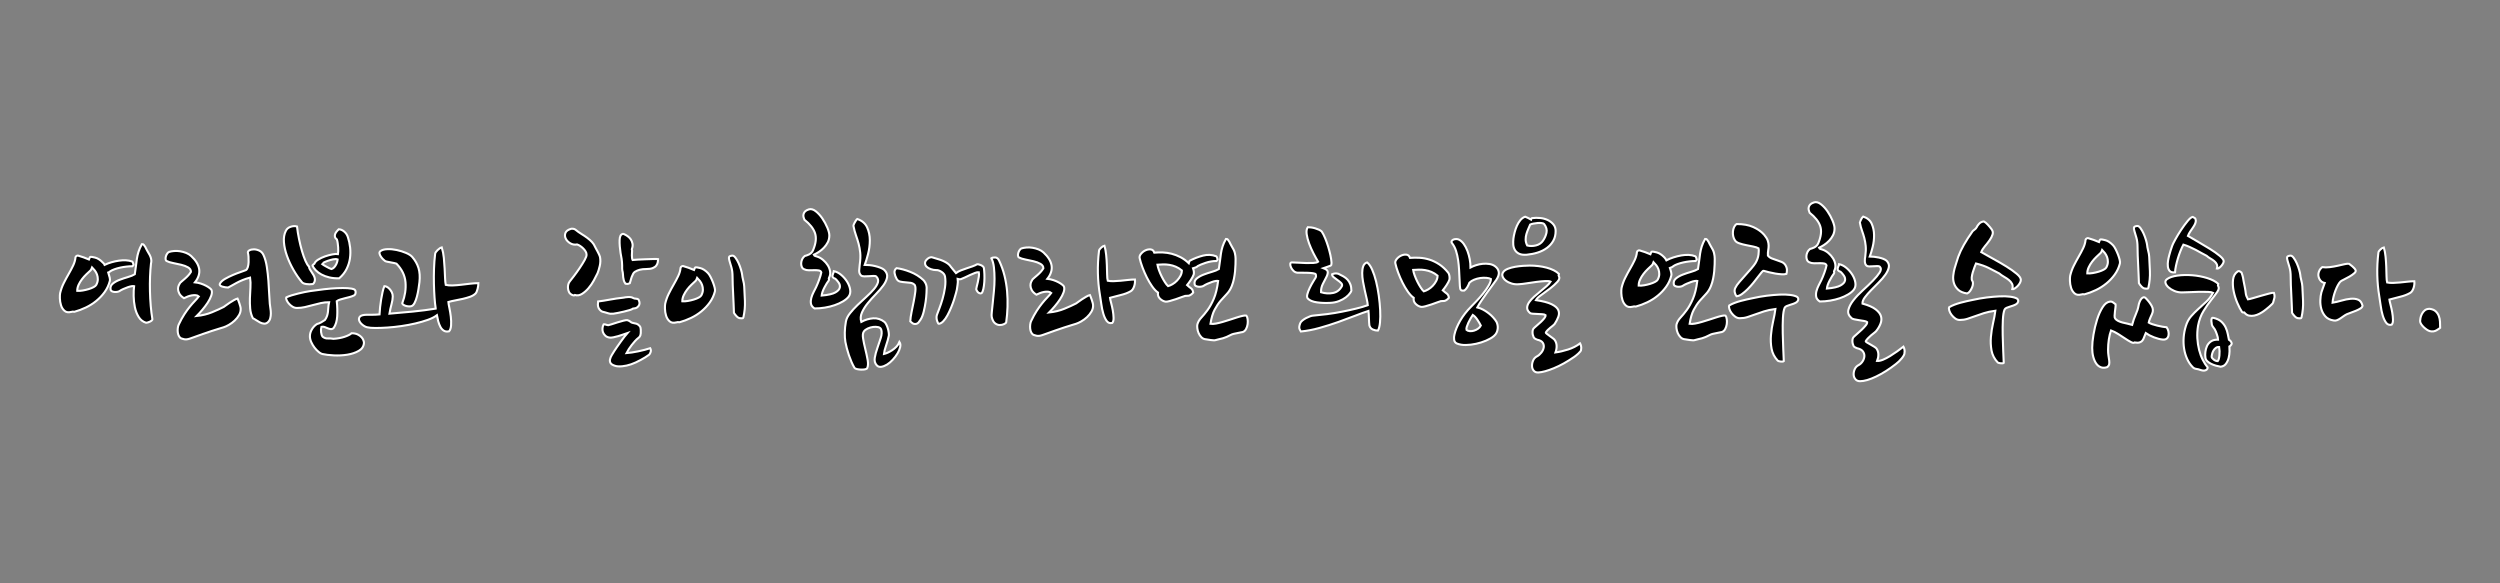 <svg xmlns="http://www.w3.org/2000/svg" xmlns:xlink="http://www.w3.org/1999/xlink" id="&#xB808;&#xC774;&#xC5B4;_1" x="0px" y="0px" width="600px" height="140px" viewBox="0 0 600 140" xml:space="preserve"><rect x="0" y="0" width="600" height="140" fill="#808080" stroke="none"/><g>	<path stroke="#FFFFFF" stroke-width="0.5" stroke-miterlimit="10" d="M26.362,67.417c-0.251,0.978-0.664,1.862-1.235,2.658  c-0.572,0.795-1.242,1.506-2.009,2.135c-0.768,0.628-1.605,1.158-2.512,1.591c-0.907,0.433-1.821,0.773-2.742,1.025  c-0.307-0.056-0.572-0.042-0.795,0.042c-0.67,0.167-1.2,0.077-1.59-0.272c-0.392-0.35-0.67-0.795-0.838-1.34  c-0.167-0.544-0.258-1.095-0.272-1.653c-0.014-0.558,0.006-0.976,0.063-1.256c0.195-0.838,0.481-1.632,0.858-2.386  c0.377-0.753,0.768-1.479,1.172-2.177c0.404-0.697,0.767-1.381,1.088-2.051c0.32-0.67,0.509-1.325,0.565-1.967  c0.027-0.139,0.111-0.251,0.251-0.335c0.14-0.083,0.265-0.111,0.376-0.083c0.475,0.141,0.914,0.28,1.319,0.419  c0.404,0.14,0.829,0.308,1.276,0.502c0.056-0.167,0.118-0.314,0.188-0.439c0.069-0.126,0.132-0.188,0.188-0.188  c0.139-0.028,0.516,0.035,1.13,0.188s1.228,0.551,1.842,1.192c0.056,0.057,0.125,0.126,0.209,0.209  c0.083,0.084,0.153,0.196,0.21,0.335c0.529-0.251,1.088-0.461,1.674-0.628c0.586-0.168,1.172-0.293,1.758-0.377  c0.586-0.084,1.151-0.111,1.696-0.084c0.544,0.028,1.039,0.125,1.486,0.293c0.056,0.028,0.119,0.126,0.188,0.293  c0.069,0.167,0.118,0.322,0.146,0.461c0,0.056-0.035,0.119-0.104,0.188c-0.07,0.07-0.133,0.133-0.188,0.188  c-0.418,0-0.886,0.029-1.402,0.084c-0.517,0.056-1.025,0.139-1.528,0.25c-0.502,0.112-0.962,0.245-1.381,0.398  c-0.418,0.153-0.753,0.314-1.004,0.481c-0.056,0.112-0.209,0.21-0.46,0.293c0.139,0.418,0.251,0.816,0.334,1.193  S26.417,67.25,26.362,67.417z M23.096,68.381c0.251-0.474,0.377-0.921,0.377-1.34c0-0.418-0.063-0.801-0.188-1.15  c-0.126-0.349-0.3-0.67-0.523-0.963c-0.224-0.292-0.447-0.552-0.67-0.774c-0.057,0.14-0.104,0.272-0.146,0.397  c-0.042,0.125-0.12,0.245-0.23,0.356c-0.308,0.279-0.642,0.593-1.005,0.942c-0.363,0.35-0.705,0.732-1.026,1.15  c-0.321,0.419-0.593,0.866-0.816,1.34c-0.223,0.475-0.334,0.962-0.334,1.465c0.391,0.028,0.83,0,1.318-0.083  s0.963-0.195,1.423-0.335s0.858-0.3,1.193-0.482C22.803,68.722,23.013,68.548,23.096,68.381z M36.576,76.627  c0,0.084-0.049,0.175-0.146,0.272c-0.098,0.099-0.23,0.188-0.398,0.272c-0.167,0.083-0.342,0.153-0.523,0.209  c-0.182,0.056-0.328,0.083-0.439,0.083c-0.754-0.223-1.347-0.683-1.779-1.381c-0.433-0.697-0.74-1.486-0.921-2.365  c-0.182-0.879-0.279-1.772-0.293-2.68c-0.015-0.907,0.021-1.695,0.104-2.365c-0.111-0.028-0.308-0.021-0.586,0.021  c-0.279,0.042-0.593,0.125-0.942,0.25c-0.35,0.125-0.698,0.266-1.046,0.419c-0.35,0.153-0.649,0.313-0.9,0.481  c-0.112,0.083-0.279,0.146-0.502,0.188c-0.224,0.042-0.454,0.057-0.69,0.042c-0.238-0.014-0.454-0.069-0.649-0.167  c-0.195-0.098-0.307-0.258-0.334-0.482c-0.084-0.529,0.089-0.977,0.522-1.339c0.433-0.362,0.978-0.67,1.633-0.921  c0.655-0.251,1.325-0.474,2.009-0.669c0.684-0.195,1.235-0.418,1.654-0.67c0.111-0.697,0.202-1.347,0.272-1.946  c0.069-0.601,0.147-1.187,0.23-1.759c0.084-0.572,0.216-1.144,0.397-1.716c0.182-0.571,0.454-1.179,0.816-1.821  c0.167-0.028,0.314,0.028,0.439,0.167c0.126,0.14,0.244,0.308,0.356,0.502c0.111,0.196,0.209,0.391,0.293,0.586  c0.083,0.195,0.167,0.349,0.25,0.46c0.419,0.643,0.691,1.187,0.817,1.633c0.125,0.446,0.132,0.879,0.021,1.297  c-0.112,0.977-0.188,2.038-0.23,3.182s-0.049,2.309-0.021,3.495c0.027,1.187,0.09,2.359,0.188,3.516  C36.276,74.583,36.409,75.651,36.576,76.627z"></path>	<path stroke="#FFFFFF" stroke-width="0.5" stroke-miterlimit="10" d="M57.758,74.074c0.028,0.53-0.098,1.039-0.376,1.527  c-0.279,0.489-0.635,0.936-1.067,1.339c-0.434,0.406-0.894,0.748-1.382,1.026c-0.488,0.279-0.914,0.475-1.276,0.586  c-0.167,0.056-0.51,0.161-1.026,0.314s-1.116,0.342-1.8,0.564c-0.684,0.224-1.402,0.468-2.156,0.733  c-0.753,0.265-1.438,0.51-2.051,0.732c-0.391,0.14-0.726,0.258-1.005,0.355c-0.279,0.099-0.538,0.161-0.774,0.188  c-0.238,0.028-0.454,0.021-0.649-0.021c-0.195-0.041-0.418-0.104-0.669-0.188c-0.251-0.111-0.447-0.299-0.586-0.564  c-0.139-0.265-0.23-0.565-0.272-0.9c-0.042-0.336-0.042-0.676,0-1.025c0.042-0.349,0.119-0.634,0.23-0.858  c0.446-0.948,0.893-1.765,1.339-2.449c0.446-0.684,0.879-1.283,1.298-1.8s0.816-0.97,1.193-1.36  c0.376-0.391,0.704-0.768,0.983-1.131c-0.195-0.167-0.439-0.265-0.732-0.292c-0.293-0.028-0.607-0.013-0.942,0.042  c-0.335,0.057-0.664,0.146-0.984,0.272c-0.321,0.126-0.622,0.258-0.9,0.398c-0.559-0.363-0.936-0.74-1.13-1.131  c-0.196-0.391-0.293-0.753-0.293-1.088c0-0.334,0.063-0.634,0.188-0.9c0.125-0.265,0.23-0.454,0.314-0.565  c0.083-0.083,0.23-0.216,0.439-0.397c0.209-0.181,0.453-0.391,0.733-0.628c0.278-0.237,0.544-0.495,0.795-0.774  s0.46-0.559,0.628-0.837c0-0.446-0.23-0.802-0.69-1.068c-0.46-0.265-1.012-0.474-1.654-0.627c-0.642-0.154-1.291-0.293-1.946-0.419  c-0.656-0.125-1.166-0.285-1.528-0.481c-0.167-0.083-0.258-0.237-0.272-0.46c-0.015-0.223,0.014-0.453,0.084-0.69  c0.069-0.237,0.174-0.454,0.313-0.649s0.279-0.321,0.419-0.377c0.335-0.111,0.739-0.188,1.214-0.23  c0.474-0.042,0.963-0.021,1.465,0.063c0.502,0.083,0.984,0.216,1.444,0.397c0.46,0.182,0.858,0.426,1.193,0.733  c1.116,1.033,1.758,2.08,1.925,3.139c0.167,1.061-0.167,2.122-1.004,3.183c0.502,0.056,0.984,0.161,1.444,0.313  c0.46,0.154,0.872,0.328,1.235,0.523c0.362,0.196,0.655,0.384,0.879,0.565c0.223,0.182,0.362,0.328,0.418,0.44  c0.139,0.392,0.111,0.858-0.083,1.403c-0.196,0.544-0.482,1.103-0.858,1.674c-0.376,0.572-0.803,1.137-1.277,1.695  c-0.475,0.559-0.921,1.047-1.339,1.465c1.339-0.139,2.567-0.439,3.684-0.899c1.116-0.461,2.051-0.886,2.805-1.277  c0.083-0.056,0.258-0.181,0.523-0.377c0.265-0.194,0.565-0.404,0.9-0.628c0.335-0.223,0.676-0.432,1.026-0.628  c0.349-0.194,0.634-0.32,0.858-0.376c0.027,0.056,0.083,0.188,0.167,0.397c0.084,0.209,0.167,0.439,0.251,0.69  c0.084,0.252,0.16,0.502,0.23,0.753C57.723,73.739,57.758,73.935,57.758,74.074z M64.75,72.901  c0.027,0.335,0.077,0.706,0.147,1.109c0.069,0.405,0.104,0.81,0.104,1.214c0,0.405-0.049,0.796-0.147,1.172  c-0.098,0.377-0.286,0.691-0.565,0.942c-0.279,0.251-0.586,0.363-0.921,0.335c-0.335-0.027-0.663-0.126-0.984-0.292  c-0.321-0.169-0.635-0.357-0.942-0.566c-0.307-0.209-0.559-0.354-0.753-0.439c-0.363-0.725-0.58-1.499-0.649-2.323  c-0.07-0.822-0.091-1.653-0.063-2.49c0.027-0.838,0.069-1.682,0.125-2.533c0.056-0.851,0.028-1.653-0.083-2.407  c-0.643,0.168-1.235,0.364-1.779,0.586c-0.544,0.223-1.033,0.454-1.465,0.69c-0.434,0.238-0.823,0.454-1.172,0.649  c-0.349,0.195-0.635,0.35-0.858,0.461c-0.196,0-0.426-0.021-0.691-0.063c-0.266-0.042-0.509-0.097-0.732-0.168  c-0.224-0.069-0.392-0.167-0.502-0.292c-0.112-0.126-0.112-0.286,0-0.482c0.223-0.39,0.628-0.753,1.214-1.088  c0.586-0.335,1.207-0.642,1.863-0.921c0.655-0.279,1.276-0.516,1.862-0.712c0.586-0.195,1.005-0.348,1.256-0.46  c0.195-0.11,0.349-0.348,0.46-0.711c0.112-0.363,0.174-0.768,0.189-1.215c0.013-0.446,0.006-0.872-0.021-1.277  c-0.028-0.404-0.07-0.69-0.125-0.858c-0.083-0.279,0.021-0.502,0.314-0.67c0.293-0.167,0.656-0.251,1.089-0.251  c0.432,0,0.872,0.105,1.318,0.314s0.781,0.564,1.004,1.067c0.363,0.782,0.628,1.724,0.795,2.826  c0.168,1.104,0.293,2.218,0.377,3.349c0.083,1.13,0.146,2.191,0.188,3.182C64.645,71.569,64.693,72.343,64.75,72.901z"></path>	<path stroke="#FFFFFF" stroke-width="0.5" stroke-miterlimit="10" d="M75.55,66.789c0.056,0.251,0.042,0.51-0.042,0.775  c-0.083,0.266-0.224,0.467-0.418,0.606c-0.558,0.083-1.095,0.083-1.612,0s-0.858-0.237-1.025-0.46  c-0.726-0.864-1.402-1.848-2.031-2.951c-0.628-1.102-1.145-2.218-1.549-3.349c-0.405-1.13-0.648-2.225-0.732-3.286  c-0.083-1.061,0.07-1.967,0.46-2.721c0.223-0.474,0.614-0.802,1.172-0.984c0.558-0.181,1.06-0.202,1.507-0.063  c0.111,0.977,0.272,1.974,0.481,2.993c0.209,1.019,0.446,1.982,0.712,2.889c0.265,0.907,0.544,1.696,0.837,2.365  c0.293,0.67,0.579,1.13,0.858,1.382c0,0.195,0.063,0.405,0.188,0.628c0.126,0.223,0.272,0.454,0.44,0.69  c0.167,0.238,0.321,0.481,0.46,0.733C75.396,66.287,75.494,66.539,75.55,66.789z M77.434,80.813  c0.391,0.307,0.802,0.447,1.235,0.418c0.433-0.027,0.886,0,1.36,0.085c0.977-0.057,1.863-0.217,2.659-0.481  c0.795-0.266,1.36-0.552,1.695-0.859c0.586,0,1.074,0.099,1.465,0.293c0.391,0.196,0.698,0.419,0.921,0.67  c0.223,0.251,0.377,0.503,0.46,0.754c0.084,0.251,0.126,0.447,0.126,0.585c-0.057,0.838-0.475,1.479-1.256,1.927  c-0.782,0.446-1.696,0.753-2.743,0.921c-1.046,0.167-2.128,0.223-3.244,0.167c-1.117-0.056-2.037-0.167-2.763-0.335  c-0.251-0.057-0.544-0.224-0.879-0.502c-0.335-0.279-0.656-0.613-0.963-1.004c-0.307-0.392-0.572-0.831-0.795-1.319  c-0.223-0.488-0.334-0.969-0.334-1.444c0-0.558,0.16-1.109,0.481-1.653c0.32-0.544,0.732-0.97,1.235-1.277  c0.279-0.056,0.606-0.188,0.984-0.398c0.376-0.208,0.676-0.396,0.9-0.563c0.251-0.363,0.425-0.698,0.523-1.006  c0.098-0.306,0.167-0.62,0.21-0.941c0.042-0.32,0.069-0.662,0.083-1.025c0.013-0.362,0.077-0.795,0.188-1.297  c-0.67,0-1.326,0.069-1.968,0.208c-0.642,0.141-1.284,0.301-1.926,0.482c-0.643,0.182-1.277,0.342-1.905,0.48  c-0.628,0.141-1.263,0.21-1.904,0.21c-0.392,0-0.754-0.104-1.089-0.314c-0.335-0.209-0.628-0.46-0.879-0.753  c-0.251-0.293-0.433-0.579-0.544-0.858s-0.125-0.488-0.042-0.629c0.362-0.167,0.788-0.327,1.276-0.481  c0.488-0.153,0.998-0.293,1.528-0.418c0.53-0.126,1.053-0.244,1.569-0.356c0.516-0.11,0.984-0.195,1.403-0.25  c1.116-0.168,2.225-0.314,3.328-0.44c1.102-0.125,2.128-0.209,3.077-0.25c0.949-0.042,1.786-0.042,2.512,0  c0.726,0.042,1.27,0.146,1.633,0.314c0.223,0.168,0.32,0.418,0.293,0.754c-0.028,0.334-0.154,0.559-0.377,0.669  c-0.334,0.168-0.698,0.3-1.088,0.398c-0.391,0.098-0.774,0.195-1.151,0.292c-0.376,0.099-0.732,0.196-1.067,0.293  c-0.335,0.099-0.615,0.23-0.837,0.398c0.139,1.284,0.174,2.498,0.104,3.642c-0.07,1.145-0.356,2.08-0.858,2.805  c-0.224,0.196-0.46,0.279-0.711,0.251c-0.251-0.027-0.502-0.098-0.753-0.209s-0.496-0.209-0.733-0.293  c-0.237-0.083-0.481-0.097-0.732-0.042c-0.112,0.363-0.14,0.789-0.083,1.276C77.112,80.192,77.238,80.563,77.434,80.813z   M83.504,56.952c0.251,0.754,0.425,1.57,0.523,2.449c0.097,0.879,0.083,1.751-0.042,2.616c-0.125,0.866-0.391,1.709-0.795,2.533  c-0.405,0.823-0.999,1.57-1.779,2.239c-0.865,0.029-1.654-0.042-2.365-0.209c-0.711-0.167-1.339-0.397-1.884-0.691  c-0.544-0.292-0.998-0.627-1.361-1.004c-0.362-0.377-0.628-0.747-0.795-1.109c-0.028-0.056,0.006-0.126,0.105-0.21  c0.097-0.083,0.215-0.18,0.355-0.292c0.111-0.335,0.412-0.655,0.9-0.963c0.487-0.307,1.032-0.565,1.632-0.774  c0.6-0.209,1.193-0.37,1.779-0.481c0.586-0.111,1.032-0.14,1.339-0.084c0.027-0.167,0.048-0.397,0.063-0.69  c0.014-0.293,0.007-0.6-0.021-0.921c-0.028-0.32-0.063-0.648-0.105-0.983c-0.042-0.334-0.104-0.628-0.188-0.879  c-0.279-0.223-0.44-0.453-0.481-0.691c-0.042-0.237-0.021-0.46,0.063-0.67c0.083-0.209,0.209-0.412,0.377-0.606  c0.167-0.195,0.32-0.363,0.46-0.502c0.446,0,0.886,0.182,1.319,0.544C83.036,55.934,83.336,56.394,83.504,56.952z M81.034,62.269  c-0.308-0.111-0.684-0.118-1.13-0.021c-0.447,0.099-0.865,0.217-1.256,0.356c-0.391,0.14-0.726,0.287-1.004,0.44  c-0.279,0.154-0.419,0.244-0.419,0.272c0.056,0.057,0.188,0.147,0.398,0.272c0.209,0.126,0.439,0.258,0.69,0.397  c0.251,0.14,0.488,0.266,0.712,0.377c0.223,0.111,0.391,0.181,0.502,0.209c0.362-0.083,0.691-0.356,0.984-0.816  S80.978,62.799,81.034,62.269z"></path>	<path stroke="#FFFFFF" stroke-width="0.5" stroke-miterlimit="10" d="M104.854,75.664c-0.559,0.419-1.292,0.79-2.198,1.109  c-0.907,0.321-1.898,0.607-2.972,0.858c-1.074,0.252-2.198,0.461-3.37,0.629c-1.172,0.167-2.282,0.286-3.328,0.354  c-1.047,0.071-2.003,0.104-2.867,0.104c-0.866,0-1.522-0.056-1.968-0.167c-0.391-0.083-0.781-0.285-1.172-0.606  c-0.392-0.32-0.649-0.663-0.774-1.025s-0.057-0.684,0.209-0.963c0.265-0.279,0.858-0.419,1.779-0.419c0.335,0,0.747,0,1.235,0  c0.488,0,1.04-0.027,1.654-0.084c0.027-0.559,0.077-1.151,0.146-1.778c0.07-0.629,0.153-1.242,0.251-1.843  c0.098-0.6,0.209-1.179,0.335-1.737c0.125-0.559,0.272-1.033,0.439-1.424c0.167,0,0.362,0.057,0.586,0.168  c0.223,0.112,0.439,0.279,0.648,0.501c0.21,0.225,0.391,0.489,0.544,0.796c0.153,0.307,0.23,0.642,0.23,1.004  c0,0.53-0.098,1.151-0.293,1.862c-0.196,0.712-0.363,1.473-0.502,2.281c1.758-0.139,3.621-0.307,5.588-0.502  s3.802-0.433,5.505-0.711v-0.126c-0.112-0.697-0.203-1.549-0.272-2.554c-0.07-1.005-0.119-2.093-0.146-3.266  c-0.028-1.171-0.021-2.378,0.021-3.62c0.042-1.242,0.132-2.435,0.272-3.58c0.027-0.251,0.223-0.551,0.586-0.9  c0.362-0.349,0.697-0.565,1.004-0.649c0.251,0.81,0.419,1.653,0.502,2.533c0.083,0.879,0.146,1.73,0.188,2.554  c0.042,0.823,0.076,1.584,0.105,2.281c0.027,0.698,0.083,1.242,0.167,1.633c0.474,0.111,1.04,0.153,1.695,0.125  c0.656-0.027,1.34-0.083,2.051-0.167c0.711-0.084,1.423-0.168,2.135-0.251c0.712-0.083,1.361-0.125,1.947-0.125  c0,0.391-0.063,0.844-0.188,1.36c-0.126,0.517-0.287,0.887-0.482,1.109c-0.334,0.335-0.774,0.6-1.318,0.796  c-0.544,0.194-1.124,0.362-1.738,0.502s-1.229,0.266-1.842,0.377c-0.615,0.111-1.159,0.236-1.633,0.377  c0.028,0.335,0.111,0.83,0.251,1.485c0.14,0.656,0.251,1.34,0.335,2.052c0.084,0.711,0.104,1.396,0.063,2.051  c-0.042,0.656-0.203,1.138-0.481,1.444c-0.502,0.112-0.921,0.063-1.256-0.146c-0.335-0.209-0.607-0.509-0.816-0.9  c-0.209-0.39-0.384-0.837-0.523-1.339C105.048,76.627,104.937,76.14,104.854,75.664z M100.667,67.711  c-0.056,0.475-0.133,1.025-0.23,1.653c-0.099,0.628-0.224,1.235-0.377,1.82c-0.154,0.587-0.342,1.096-0.565,1.528  s-0.488,0.691-0.795,0.774c-0.224,0.057-0.468,0.07-0.733,0.042c-0.266-0.027-0.51-0.083-0.732-0.167  c-0.224-0.085-0.405-0.188-0.544-0.315c-0.14-0.124-0.182-0.243-0.125-0.354c0.641-1.675,0.893-3.328,0.753-4.961  c-0.14-1.633-0.865-3.118-2.176-4.458c-0.057-0.027-0.21-0.07-0.46-0.126c-0.251-0.055-0.538-0.111-0.859-0.167  c-0.321-0.056-0.614-0.111-0.879-0.168c-0.266-0.056-0.439-0.111-0.523-0.167c-0.083-0.056-0.23-0.181-0.439-0.377  c-0.21-0.195-0.398-0.419-0.566-0.67c-0.167-0.251-0.279-0.502-0.334-0.753c-0.056-0.251,0.042-0.46,0.293-0.628  c0.362-0.251,0.9-0.391,1.612-0.418c0.712-0.028,1.458,0.042,2.24,0.209c0.781,0.167,1.521,0.397,2.218,0.69  c0.697,0.293,1.2,0.622,1.507,0.984c0.697,0.809,1.193,1.688,1.486,2.637C100.73,65.269,100.806,66.398,100.667,67.711z"></path>	<path stroke="#FFFFFF" stroke-width="0.5" stroke-miterlimit="10" d="M143.994,61.641c0.14,0.726,0.119,1.465-0.063,2.218  c-0.182,0.754-0.356,1.326-0.523,1.716c-0.224,0.475-0.517,1.047-0.879,1.717c-0.363,0.669-0.789,1.291-1.277,1.863  c-0.489,0.572-1.012,1.032-1.57,1.382c-0.559,0.349-1.131,0.439-1.716,0.271c-0.112,0.14-0.342,0.125-0.691-0.042  c-0.349-0.167-0.593-0.405-0.732-0.712c-0.028-0.055-0.07-0.174-0.126-0.356c-0.056-0.181-0.091-0.39-0.104-0.627  c-0.014-0.237,0.006-0.488,0.063-0.754c0.056-0.265,0.167-0.509,0.334-0.733c0.223-0.278,0.565-0.718,1.026-1.318  c0.46-0.6,0.921-1.242,1.381-1.925c0.46-0.683,0.858-1.326,1.193-1.926c0.335-0.6,0.488-1.04,0.46-1.319  c0-0.25-0.077-0.502-0.23-0.753s-0.342-0.488-0.565-0.711c-0.223-0.224-0.46-0.418-0.711-0.586  c-0.251-0.167-0.502-0.293-0.753-0.376c-0.586,0.111-1.13,0.021-1.632-0.272c-0.502-0.293-0.866-0.663-1.088-1.109  c-0.224-0.446-0.259-0.893-0.105-1.339c0.153-0.446,0.579-0.781,1.277-1.005c0.14-0.056,0.328-0.069,0.565-0.042  c0.236,0.028,0.425,0.098,0.564,0.209c0.475,0.391,0.963,0.739,1.465,1.046c0.502,0.307,0.969,0.622,1.402,0.942  c0.433,0.321,0.81,0.656,1.131,1.004c0.32,0.35,0.565,0.732,0.732,1.151c0.027,0.057,0.097,0.188,0.209,0.397  c0.111,0.209,0.237,0.439,0.377,0.691c0.139,0.251,0.265,0.502,0.377,0.753C143.896,61.347,143.966,61.529,143.994,61.641z   M153.204,71.854c0.111,0.168,0.195,0.37,0.251,0.607c0.056,0.237,0.042,0.468-0.042,0.69c-0.083,0.224-0.245,0.426-0.481,0.607  c-0.238,0.182-0.58,0.286-1.026,0.314c-0.14,0.111-0.412,0.229-0.816,0.354c-0.405,0.126-0.852,0.245-1.34,0.356  c-0.488,0.111-0.97,0.217-1.444,0.314s-0.837,0.16-1.088,0.188c-0.475,0.056-0.9,0.021-1.277-0.104  c-0.377-0.125-0.636-0.202-0.775-0.23c-0.418-0.056-0.747-0.181-0.983-0.377c-0.237-0.194-0.413-0.418-0.523-0.669  c-0.112-0.252-0.167-0.517-0.167-0.796c0-0.278,0.014-0.53,0.042-0.754c0.893-0.11,1.821-0.257,2.784-0.439  c0.963-0.182,2.072-0.342,3.328-0.481c0.111-0.027,0.265-0.056,0.46-0.084c0.195-0.027,0.411-0.048,0.648-0.063  c0.237-0.014,0.467,0,0.691,0.042c0.223,0.041,0.419,0.119,0.586,0.23c0.056,0.057,0.251,0.098,0.586,0.125  C152.952,71.716,153.147,71.771,153.204,71.854z M156.05,83.576c0.168,0.307,0.203,0.607,0.105,0.9  c-0.098,0.293-0.217,0.509-0.355,0.648c-0.251,0.195-0.559,0.405-0.921,0.629c-0.363,0.223-0.74,0.438-1.13,0.648  c-0.391,0.21-0.782,0.404-1.172,0.586c-0.391,0.182-0.753,0.328-1.089,0.44c-0.726,0.25-1.444,0.41-2.156,0.48  c-0.711,0.07-1.276,0.035-1.695-0.104c-0.559-0.167-0.921-0.384-1.088-0.648c-0.167-0.267-0.217-0.565-0.146-0.901  c0.069-0.334,0.209-0.676,0.418-1.024c0.209-0.35,0.411-0.677,0.607-0.984c0.167-0.25,0.384-0.572,0.649-0.963  c0.265-0.39,0.551-0.796,0.858-1.214c0.307-0.418,0.6-0.816,0.879-1.192c0.279-0.377,0.53-0.691,0.753-0.942  c-0.251,0.084-0.572,0.195-0.962,0.335c-0.392,0.14-0.795,0.272-1.214,0.397c-0.418,0.125-0.816,0.224-1.193,0.293  c-0.377,0.07-0.663,0.091-0.858,0.063c-0.446-0.056-0.802-0.209-1.067-0.46c-0.266-0.251-0.454-0.53-0.565-0.837  c-0.112-0.307-0.147-0.635-0.104-0.984c0.042-0.349,0.132-0.648,0.272-0.9c0.14-0.026,0.307-0.006,0.502,0.063  c0.194,0.07,0.404,0.12,0.627,0.147c0.056,0,0.3-0.069,0.733-0.21c0.432-0.139,0.906-0.292,1.423-0.459  c0.517-0.169,1.005-0.308,1.466-0.419s0.774-0.154,0.941-0.126c0.335,0.111,0.579,0.237,0.733,0.376  c0.153,0.14,0.3,0.224,0.439,0.251c0.474,0.112,0.81,0.188,1.004,0.231c0.195,0.041,0.433,0.202,0.712,0.48  c0.139,0.142,0.23,0.302,0.272,0.482c0.042,0.182,0.063,0.355,0.063,0.523c0.028,0.614-0.006,1.054-0.104,1.318  c-0.098,0.266-0.272,0.481-0.523,0.649c-0.223,0.167-0.467,0.397-0.732,0.69s-0.53,0.606-0.795,0.941  c-0.266,0.335-0.509,0.677-0.732,1.025c-0.224,0.35-0.405,0.663-0.544,0.942c0.362-0.028,0.788-0.078,1.277-0.146  c0.488-0.07,0.99-0.161,1.507-0.271c0.517-0.112,1.026-0.23,1.528-0.356C155.171,83.848,155.632,83.716,156.05,83.576z   M157.934,62.185c0,0.251-0.028,0.517-0.083,0.795c-0.056,0.279-0.174,0.538-0.355,0.774c-0.182,0.237-0.461,0.433-0.837,0.586  c-0.377,0.153-0.886,0.23-1.528,0.23c-0.642,0-1.172,0.057-1.591,0.168c-0.418,0.111-0.81,0.279-1.172,0.502  c-0.196,0.14-0.335,0.3-0.418,0.481s-0.196,0.426-0.335,0.732c-0.028,0.057-0.063,0.161-0.104,0.315  c-0.042,0.153-0.091,0.32-0.147,0.501c-0.057,0.182-0.125,0.413-0.209,0.691c-0.308,0.14-0.496,0.203-0.565,0.188  c-0.07-0.013-0.23-0.034-0.481-0.063c-0.196-0.279-0.329-0.544-0.397-0.795c-0.07-0.251-0.119-0.503-0.147-0.754  c-0.028-0.25-0.049-0.508-0.063-0.774c-0.014-0.265-0.062-0.551-0.146-0.859c-0.028-0.083-0.042-0.236-0.042-0.459s0-0.475,0-0.754  c0-0.278-0.014-0.55-0.042-0.816c-0.029-0.265-0.057-0.509-0.084-0.733c-0.083-0.418-0.167-0.893-0.251-1.423  c-0.083-0.53-0.146-1.061-0.188-1.591c-0.042-0.53-0.057-1.026-0.042-1.486c0.014-0.46,0.09-0.83,0.23-1.109  c0.084-0.139,0.202-0.251,0.356-0.335c0.153-0.084,0.286-0.097,0.397-0.042c0.335,0.14,0.656,0.321,0.963,0.544  c0.307,0.224,0.559,0.481,0.754,0.774c0.195,0.293,0.328,0.636,0.397,1.026c0.07,0.391,0.021,0.81-0.146,1.256  c-0.028,0.056-0.021,0.14,0.021,0.251c0.042,0.111,0.048,0.223,0.021,0.334c0,0.083-0.007,0.216-0.021,0.398  c-0.015,0.181-0.021,0.376-0.021,0.585s0.014,0.412,0.042,0.607c0.027,0.196,0.069,0.349,0.125,0.46  c0.195-0.027,0.593-0.056,1.193-0.083s1.242-0.056,1.926-0.083c0.684-0.027,1.319-0.049,1.905-0.063  C157.432,62.15,157.794,62.157,157.934,62.185z"></path>	<path stroke="#FFFFFF" stroke-width="0.5" stroke-miterlimit="10" d="M171.581,69.929c-0.251,0.978-0.663,1.863-1.235,2.659  c-0.572,0.795-1.242,1.506-2.009,2.135c-0.768,0.627-1.605,1.157-2.512,1.591c-0.907,0.433-1.821,0.774-2.742,1.025  c-0.308-0.056-0.572-0.042-0.795,0.042c-0.67,0.167-1.2,0.077-1.591-0.272c-0.391-0.349-0.669-0.795-0.837-1.34  c-0.167-0.544-0.258-1.095-0.272-1.653c-0.015-0.558,0.006-0.976,0.063-1.256c0.195-0.837,0.481-1.632,0.858-2.386  c0.376-0.753,0.767-1.479,1.172-2.176c0.404-0.698,0.767-1.383,1.088-2.052c0.321-0.67,0.509-1.325,0.565-1.968  c0.027-0.138,0.111-0.25,0.251-0.335c0.139-0.083,0.265-0.11,0.377-0.083c0.474,0.14,0.914,0.28,1.318,0.418  c0.404,0.141,0.831,0.308,1.277,0.503c0.056-0.167,0.118-0.314,0.188-0.439c0.069-0.126,0.132-0.188,0.188-0.188  c0.139-0.028,0.517,0.036,1.13,0.188c0.613,0.153,1.228,0.551,1.842,1.192c0.195,0.196,0.397,0.496,0.606,0.9  c0.21,0.405,0.405,0.837,0.587,1.298c0.181,0.46,0.32,0.894,0.418,1.298C171.616,69.434,171.637,69.734,171.581,69.929z   M168.316,70.893c0.251-0.474,0.377-0.921,0.377-1.34c0-0.418-0.063-0.802-0.188-1.151c-0.125-0.348-0.3-0.669-0.523-0.962  c-0.224-0.292-0.447-0.551-0.669-0.774c-0.057,0.14-0.105,0.272-0.147,0.397c-0.042,0.125-0.119,0.245-0.23,0.356  c-0.307,0.279-0.642,0.594-1.004,0.941c-0.363,0.35-0.705,0.733-1.025,1.151c-0.321,0.419-0.593,0.866-0.816,1.34  c-0.224,0.475-0.335,0.962-0.335,1.465c0.391,0.027,0.831,0,1.319-0.084c0.488-0.083,0.962-0.194,1.423-0.335  c0.46-0.139,0.858-0.3,1.193-0.481C168.023,71.234,168.232,71.06,168.316,70.893z M178.614,68.758  c0.056,0.977,0.111,2.128,0.167,3.453c0.056,1.325-0.07,2.658-0.376,3.997c-0.028,0.141-0.119,0.204-0.272,0.188  c-0.153-0.013-0.3-0.021-0.439-0.021c-0.307,0-0.607-0.152-0.9-0.46c-0.292-0.308-0.509-0.587-0.649-0.838  c-0.028-0.67-0.056-1.382-0.083-2.135c-0.028-0.754-0.063-1.514-0.104-2.282c-0.042-0.767-0.077-1.512-0.104-2.239  c-0.028-0.725-0.042-1.395-0.042-2.009c0-0.865-0.091-1.612-0.272-2.24c-0.182-0.627-0.334-1.144-0.46-1.548  c-0.125-0.404-0.167-0.705-0.125-0.9c0.041-0.195,0.299-0.32,0.774-0.377c0.251-0.027,0.516,0.147,0.795,0.523  c0.279,0.377,0.53,0.816,0.754,1.319c0.223,0.502,0.411,1.018,0.565,1.549c0.153,0.53,0.244,0.936,0.272,1.214  c0,0.083,0.021,0.245,0.063,0.481s0.097,0.496,0.167,0.774c0.069,0.279,0.132,0.559,0.188,0.836  C178.586,68.325,178.614,68.562,178.614,68.758z"></path>	<path stroke="#FFFFFF" stroke-width="0.5" stroke-miterlimit="10" d="M203.647,71.228c-0.307,0.391-0.753,0.761-1.339,1.108  c-0.586,0.351-1.243,0.649-1.967,0.9c-0.727,0.251-1.507,0.447-2.345,0.586c-0.837,0.14-1.674,0.209-2.512,0.209  c-0.502-0.335-0.789-0.725-0.858-1.172c-0.07-0.446-0.042-0.9,0.083-1.36c0.126-0.461,0.307-0.921,0.545-1.382  c0.236-0.46,0.439-0.858,0.606-1.192c0.251-0.53,0.502-1.145,0.754-1.842c0.251-0.697,0.419-1.269,0.502-1.716  c-0.083-0.251-0.287-0.405-0.606-0.46c-0.321-0.056-0.691-0.077-1.109-0.063c-0.419,0.014-0.845,0.021-1.277,0.021  c-0.433,0-0.816-0.083-1.151-0.25c-0.251-0.111-0.433-0.3-0.544-0.566c-0.111-0.265-0.161-0.558-0.146-0.878  c0.014-0.321,0.091-0.635,0.23-0.942c0.139-0.307,0.349-0.572,0.628-0.796c0.111-0.027,0.257-0.068,0.439-0.125  c0.181-0.056,0.37-0.132,0.565-0.23c0.195-0.098,0.383-0.23,0.564-0.397c0.181-0.168,0.328-0.391,0.44-0.67  c0.669-1.591,0.823-2.937,0.46-4.04c-0.363-1.102-1.214-2.184-2.554-3.244c-0.083-0.195-0.153-0.404-0.209-0.628  c-0.057-0.223-0.057-0.453,0-0.691c0.056-0.237,0.174-0.453,0.355-0.649c0.182-0.195,0.481-0.362,0.9-0.502  c0.53-0.167,1.088-0.021,1.674,0.439s1.116,1.04,1.591,1.737c0.474,0.698,0.872,1.431,1.193,2.198  c0.32,0.768,0.481,1.389,0.481,1.863c0,0.614-0.125,1.166-0.376,1.654s-0.565,0.928-0.942,1.318  c-0.377,0.391-0.782,0.726-1.214,1.005c-0.433,0.279-0.831,0.502-1.193,0.669c0.056,0.141,0.167,0.237,0.335,0.293  c0.167,0.057,0.307,0.099,0.418,0.126c0.53,0.167,1.026,0.447,1.487,0.837c0.46,0.392,0.837,0.824,1.13,1.298  s0.474,0.977,0.544,1.506c0.069,0.531-0.021,1.019-0.272,1.465c-0.057,0.056-0.063,0.153-0.021,0.293s0.035,0.251-0.021,0.335  c-0.308,0.391-0.656,0.956-1.047,1.695c-0.391,0.74-0.614,1.389-0.669,1.947c1.562-0.139,2.658-0.391,3.286-0.753  c0.628-0.363,0.984-0.754,1.068-1.172c0.083-0.419-0.014-0.823-0.293-1.215c-0.28-0.39-0.531-0.683-0.754-0.879  c-0.334-0.11-0.544-0.237-0.628-0.377c-0.083-0.139-0.111-0.285-0.083-0.439c0.028-0.152,0.083-0.313,0.167-0.481  c0.083-0.167,0.139-0.348,0.167-0.544c0.586,0.112,1.165,0.405,1.737,0.879c0.572,0.475,1.053,1.025,1.444,1.654  c0.39,0.627,0.634,1.27,0.733,1.926C204.142,70.187,204.009,70.753,203.647,71.228z M215.871,82.069  c0.223,0.335,0.278,0.747,0.167,1.234c-0.111,0.488-0.321,0.991-0.628,1.508c-0.308,0.516-0.684,1.018-1.13,1.507  c-0.447,0.487-0.908,0.879-1.382,1.173c-0.475,0.292-0.936,0.474-1.382,0.544c-0.446,0.069-0.81-0.05-1.088-0.356  c-0.447-0.476-0.607-1.082-0.481-1.82c0.125-0.74,0.334-1.521,0.628-2.345c0.293-0.822,0.565-1.633,0.816-2.428  c0.251-0.796,0.278-1.472,0.083-2.031c-0.112-0.278-0.35-0.46-0.712-0.544c-0.363-0.083-0.768-0.097-1.214-0.042  c-0.447,0.057-0.879,0.183-1.297,0.378c-0.419,0.194-0.727,0.432-0.921,0.711c-0.251,0.335-0.314,0.894-0.189,1.674  c0.126,0.782,0.3,1.62,0.523,2.512c0.223,0.894,0.412,1.765,0.565,2.616c0.153,0.852,0.118,1.515-0.105,1.989  c-0.056,0.14-0.23,0.237-0.523,0.293c-0.293,0.057-0.615,0.076-0.963,0.063s-0.677-0.056-0.983-0.125  c-0.308-0.071-0.502-0.176-0.586-0.313c-0.25-0.419-0.489-0.887-0.711-1.403c-0.224-0.517-0.433-1.061-0.628-1.632  c-0.195-0.572-0.363-1.131-0.502-1.675c-0.14-0.545-0.251-1.04-0.335-1.486c-0.112-0.642-0.161-1.396-0.147-2.261  c0.014-0.865,0.105-1.744,0.272-2.638c0.111-0.642,0.432-1.298,0.963-1.968c0.53-0.669,1.137-1.332,1.821-1.988  c0.684-0.655,1.382-1.304,2.093-1.946c0.712-0.642,1.319-1.256,1.821-1.842c0.503-0.586,0.831-1.137,0.984-1.653  c0.153-0.517,0.021-0.984-0.397-1.403c-0.112-0.111-0.328-0.16-0.649-0.146c-0.321,0.014-0.677,0.035-1.068,0.063  c-0.391,0.028-0.768,0.042-1.13,0.042c-0.363,0-0.628-0.069-0.795-0.209c-0.335-0.306-0.489-0.719-0.46-1.235  c0.027-0.516,0.069-0.956,0.125-1.319c0.167-1.144,0.209-2.113,0.126-2.909c-0.084-0.795-0.216-1.528-0.398-2.198  c-0.182-0.669-0.391-1.332-0.628-1.988c-0.237-0.655-0.44-1.416-0.607-2.281c0-0.027,0.021-0.111,0.063-0.251  c0.042-0.14,0.111-0.293,0.209-0.46c0.098-0.167,0.203-0.342,0.314-0.523c0.111-0.182,0.223-0.314,0.335-0.398  c1.144,0.391,1.932,1.061,2.365,2.01c0.433,0.949,0.649,1.982,0.649,3.098c0,1.116-0.14,2.212-0.418,3.287  c-0.279,1.074-0.544,1.946-0.795,2.616c0.306,0,0.684,0.021,1.129,0.063c0.447,0.042,0.9,0.119,1.361,0.23  c0.461,0.112,0.885,0.246,1.277,0.398c0.39,0.153,0.697,0.328,0.92,0.523c0.558,0.559,0.781,1.151,0.67,1.779  c-0.112,0.627-0.412,1.277-0.9,1.947c-0.489,0.669-1.083,1.36-1.779,2.072c-0.698,0.711-1.347,1.437-1.946,2.177  c-0.601,0.738-1.068,1.485-1.403,2.239c-0.335,0.753-0.391,1.506-0.167,2.26c0.921-0.502,1.877-0.788,2.867-0.858  c0.991-0.069,1.905,0.231,2.743,0.9c0.139,0.14,0.278,0.35,0.418,0.628c0.139,0.279,0.258,0.586,0.355,0.922  c0.098,0.334,0.168,0.662,0.21,0.982c0.041,0.322,0.048,0.565,0.021,0.733c-0.14,0.726-0.356,1.507-0.649,2.344  s-0.468,1.521-0.523,2.052c0.251-0.057,0.551-0.161,0.9-0.313c0.348-0.154,0.704-0.35,1.067-0.587  c0.362-0.237,0.705-0.523,1.026-0.858C215.459,82.864,215.704,82.487,215.871,82.069z"></path>	<path stroke="#FFFFFF" stroke-width="0.5" stroke-miterlimit="10" d="M222.4,69.049c0,0.196-0.014,0.615-0.042,1.257  c-0.028,0.642-0.098,1.354-0.209,2.134c-0.112,0.782-0.265,1.57-0.46,2.365c-0.196,0.796-0.447,1.432-0.754,1.905  c-0.14,0.224-0.292,0.439-0.461,0.648c-0.167,0.21-0.404,0.343-0.711,0.398c-0.308,0.027-0.572-0.042-0.795-0.21  c-0.224-0.167-0.391-0.307-0.502-0.418c0.027-0.642,0.132-1.396,0.313-2.261c0.181-0.864,0.356-1.724,0.523-2.574  c0.167-0.852,0.293-1.626,0.376-2.324c0.084-0.697,0.042-1.214-0.125-1.549c-0.279-0.306-0.621-0.488-1.026-0.544  s-0.823-0.098-1.256-0.125s-0.844-0.083-1.234-0.168c-0.391-0.083-0.685-0.32-0.879-0.712c-0.223-0.39-0.377-0.83-0.46-1.318  c-0.084-0.488,0.069-0.885,0.46-1.192c0.976,0.111,2.072,0.405,3.286,0.879c1.214,0.475,2.267,1.13,3.16,1.968  c0.084,0.056,0.23,0.258,0.439,0.606C222.254,68.165,222.373,68.576,222.4,69.049z M229.644,69.51  c-0.029,0.112-0.099,0.392-0.209,0.838c-0.112,0.447-0.266,0.97-0.46,1.57c-0.196,0.6-0.433,1.234-0.712,1.904  c-0.279,0.67-0.572,1.291-0.879,1.863c-0.308,0.572-0.643,1.046-1.005,1.423c-0.363,0.377-0.727,0.58-1.088,0.607  c-0.056,0-0.119-0.069-0.188-0.209c-0.07-0.141-0.14-0.314-0.209-0.524c-0.07-0.209-0.112-0.439-0.125-0.689  c-0.015-0.252,0.021-0.503,0.104-0.754c0.111-0.308,0.299-0.803,0.565-1.487c0.265-0.684,0.523-1.457,0.774-2.322  c0.251-0.866,0.446-1.772,0.586-2.721c0.139-0.948,0.139-1.842,0-2.68c-0.083-0.418-0.363-0.781-0.837-1.088  c-0.475-0.307-0.907-0.447-1.297-0.419c-0.419,0-0.844-0.077-1.277-0.23c-0.433-0.153-0.774-0.356-1.025-0.606  c-0.25-0.251-0.37-0.552-0.355-0.901c0.014-0.348,0.257-0.704,0.732-1.067c0.083-0.083,0.237-0.16,0.46-0.23  c0.223-0.069,0.404-0.077,0.544-0.021c0.419,0.14,0.858,0.272,1.319,0.398c0.46,0.125,0.893,0.279,1.297,0.46  c0.404,0.182,0.775,0.391,1.109,0.628c0.335,0.237,0.6,0.523,0.796,0.858c0.056,0.083,0.215,0.279,0.481,0.586  c0.265,0.307,0.495,0.586,0.691,0.836c0.334-0.25,0.732-0.466,1.192-0.648c0.46-0.181,0.928-0.348,1.403-0.502  c0.474-0.153,0.928-0.306,1.36-0.46c0.432-0.152,0.788-0.313,1.068-0.481c0.083-0.028,0.209-0.028,0.376,0s0.349,0.083,0.544,0.168  c0.195,0.083,0.362,0.188,0.502,0.313c0.139,0.126,0.223,0.258,0.251,0.397c0.055,0.363,0.098,0.852,0.125,1.466  c0.028,0.614,0.021,1.235-0.021,1.862c-0.042,0.627-0.119,1.193-0.23,1.695c-0.112,0.502-0.251,0.837-0.418,1.004  c-0.112,0.084-0.258,0.099-0.439,0.042c-0.182-0.056-0.342-0.152-0.481-0.292c-0.057-0.083-0.126-0.188-0.209-0.314  c-0.084-0.126-0.14-0.257-0.168-0.398c0-0.083,0.042-0.286,0.125-0.607c0.084-0.319,0.174-0.69,0.272-1.108  c0.098-0.419,0.174-0.844,0.23-1.278c0.056-0.432,0.056-0.788,0-1.068c-0.224-0.027-0.523,0.029-0.9,0.168  c-0.377,0.14-0.774,0.307-1.193,0.502c-0.418,0.196-0.831,0.392-1.234,0.585c-0.405,0.196-0.733,0.335-0.984,0.419  c-0.223,0.057-0.475,0.042-0.754-0.042c0.056,0.475,0.042,0.95-0.042,1.424C229.727,68.854,229.67,69.232,229.644,69.51z   M241.49,77.339c-0.028,0.14-0.196,0.286-0.502,0.44c-0.307,0.153-0.656,0.229-1.046,0.229c-0.391,0-0.768-0.139-1.13-0.419  c-0.363-0.278-0.628-0.781-0.795-1.506c-0.057-0.223-0.049-0.643,0.021-1.257c0.069-0.613,0.146-1.347,0.23-2.197  c0.084-0.852,0.174-1.772,0.272-2.763c0.098-0.99,0.146-1.975,0.146-2.951s-0.049-1.897-0.146-2.763  c-0.098-0.864-0.3-1.591-0.607-2.177c0.195-0.139,0.495-0.202,0.9-0.188c0.405,0.014,0.718,0.258,0.942,0.732  c0.558,1.172,0.991,2.379,1.298,3.621c0.307,1.243,0.516,2.491,0.627,3.747s0.147,2.512,0.105,3.768  C241.763,74.911,241.657,76.14,241.49,77.339z"></path>	<path stroke="#FFFFFF" stroke-width="0.5" stroke-miterlimit="10" d="M262.337,73.236c0.028,0.53-0.098,1.04-0.377,1.528  s-0.635,0.936-1.067,1.339c-0.434,0.405-0.894,0.748-1.382,1.026s-0.914,0.475-1.276,0.586c-0.168,0.057-0.51,0.161-1.026,0.313  c-0.517,0.153-1.117,0.343-1.801,0.565c-0.684,0.224-1.402,0.468-2.156,0.732c-0.753,0.266-1.437,0.51-2.051,0.732  c-0.391,0.141-0.726,0.259-1.004,0.355c-0.279,0.099-0.537,0.161-0.774,0.189c-0.238,0.027-0.455,0.021-0.649-0.022  c-0.195-0.041-0.418-0.104-0.669-0.188c-0.25-0.111-0.447-0.3-0.586-0.565c-0.14-0.265-0.23-0.565-0.271-0.899  c-0.042-0.335-0.042-0.677,0-1.026c0.042-0.348,0.118-0.634,0.229-0.858c0.446-0.948,0.893-1.765,1.34-2.448  c0.446-0.684,0.879-1.283,1.298-1.8c0.418-0.518,0.815-0.97,1.193-1.361c0.377-0.39,0.704-0.767,0.983-1.129  c-0.196-0.168-0.439-0.266-0.733-0.293c-0.293-0.027-0.606-0.014-0.941,0.042s-0.663,0.146-0.983,0.272  c-0.321,0.125-0.622,0.257-0.901,0.397c-0.558-0.363-0.936-0.739-1.13-1.13c-0.195-0.391-0.292-0.754-0.292-1.089  s0.063-0.634,0.188-0.9c0.126-0.265,0.23-0.453,0.314-0.565c0.084-0.083,0.23-0.216,0.44-0.397c0.209-0.181,0.453-0.39,0.732-0.628  c0.279-0.236,0.545-0.495,0.795-0.774c0.251-0.278,0.46-0.558,0.628-0.837c0-0.447-0.23-0.802-0.691-1.068  c-0.46-0.265-1.012-0.474-1.654-0.627c-0.642-0.153-1.292-0.293-1.947-0.419c-0.655-0.125-1.166-0.286-1.527-0.481  c-0.168-0.083-0.259-0.237-0.272-0.46c-0.015-0.223,0.013-0.453,0.083-0.69c0.069-0.237,0.174-0.454,0.313-0.649  c0.14-0.195,0.279-0.321,0.419-0.377c0.335-0.111,0.739-0.188,1.213-0.23c0.475-0.042,0.963-0.021,1.465,0.063  c0.502,0.083,0.984,0.216,1.445,0.397c0.46,0.182,0.857,0.426,1.192,0.732c1.116,1.033,1.759,2.08,1.926,3.14  c0.167,1.06-0.167,2.121-1.005,3.181c0.503,0.056,0.983,0.161,1.444,0.314c0.46,0.154,0.872,0.329,1.235,0.524  c0.362,0.195,0.655,0.384,0.879,0.565c0.223,0.181,0.362,0.328,0.418,0.439c0.139,0.391,0.111,0.858-0.083,1.402  c-0.196,0.544-0.482,1.103-0.859,1.675c-0.376,0.572-0.802,1.137-1.277,1.695c-0.475,0.558-0.92,1.046-1.339,1.466  c1.339-0.141,2.567-0.44,3.684-0.901c1.116-0.46,2.051-0.886,2.805-1.276c0.084-0.056,0.258-0.181,0.523-0.377  c0.265-0.194,0.565-0.404,0.9-0.628c0.335-0.224,0.676-0.432,1.026-0.628c0.348-0.194,0.634-0.321,0.858-0.376  c0.027,0.056,0.083,0.188,0.167,0.397s0.168,0.44,0.251,0.691s0.16,0.502,0.23,0.753C262.302,72.901,262.337,73.097,262.337,73.236  z M272.384,67.083c0.028,0.224,0.028,0.475,0,0.754c-0.028,0.279-0.083,0.551-0.167,0.816c-0.083,0.267-0.196,0.51-0.335,0.733  c-0.14,0.224-0.308,0.391-0.502,0.502c-0.669,0.391-1.473,0.698-2.407,0.921c-0.935,0.223-1.793,0.447-2.574,0.669  c0.027,0.252,0.118,0.664,0.272,1.235c0.153,0.572,0.286,1.172,0.398,1.8c0.111,0.629,0.174,1.222,0.188,1.78  c0.014,0.559-0.091,0.962-0.313,1.214c-0.56,0.14-1.006-0.021-1.34-0.482c-0.335-0.46-0.607-1.046-0.816-1.758  c-0.21-0.711-0.37-1.486-0.481-2.323c-0.112-0.837-0.224-1.577-0.335-2.219c-0.279-1.675-0.44-3.391-0.481-5.149  c-0.042-1.758,0.048-3.558,0.272-5.4c0.027-0.195,0.188-0.432,0.481-0.711c0.293-0.279,0.565-0.446,0.816-0.502  c0.195,0.642,0.335,1.381,0.418,2.218c0.084,0.837,0.14,1.661,0.168,2.47c0.028,0.81,0.048,1.556,0.063,2.239  c0.013,0.684,0.062,1.18,0.146,1.487c0.39,0.083,0.858,0.118,1.402,0.104c0.545-0.014,1.11-0.049,1.696-0.104  c0.585-0.056,1.178-0.119,1.779-0.189C271.331,67.118,271.882,67.083,272.384,67.083z"></path>	<path stroke="#FFFFFF" stroke-width="0.5" stroke-miterlimit="10" d="M286.492,65.869c-0.056,0.167-0.146,0.37-0.271,0.606  c-0.126,0.238-0.266,0.475-0.419,0.711c-0.153,0.237-0.313,0.467-0.481,0.691s-0.307,0.405-0.418,0.544  c0.335,0.308,0.649,0.565,0.942,0.774c0.292,0.209,0.466,0.552,0.523,1.026c-0.224,0.25-0.426,0.432-0.606,0.544  c-0.182,0.111-0.342,0.182-0.481,0.208c-0.14,0.029-0.28,0.037-0.419,0.022s-0.279-0.007-0.418,0.021  c-0.14,0.028-0.426,0.126-0.858,0.293s-0.9,0.335-1.402,0.502c-0.502,0.168-0.984,0.313-1.445,0.44  c-0.46,0.126-0.802,0.175-1.024,0.146c-0.476-0.083-0.916-0.319-1.319-0.711c-0.405-0.391-0.565-0.879-0.481-1.465  c-0.475-0.335-0.942-0.831-1.403-1.487c-0.46-0.655-0.886-1.374-1.277-2.156c-0.392-0.781-0.739-1.583-1.046-2.407  c-0.308-0.822-0.53-1.555-0.67-2.198c-0.084-0.335,0.021-0.684,0.314-1.046c0.292-0.362,0.648-0.642,1.067-0.837  c0.418-0.195,0.837-0.272,1.256-0.23c0.419,0.042,0.713,0.3,0.88,0.774c0.669-0.056,1.353-0.07,2.051-0.042  c0.697,0.028,1.402,0.133,2.114,0.314c0.711,0.182,1.416,0.454,2.114,0.816c0.697,0.362,1.367,0.851,2.009,1.465  c0.029-0.083,0.049-0.174,0.063-0.272c0.013-0.098,0.049-0.202,0.105-0.314c1.059-0.557,2.141-0.976,3.244-1.256  c1.103-0.278,2.156-0.223,3.16,0.168c0.057,0.028,0.119,0.125,0.189,0.293c0.069,0.167,0.118,0.321,0.146,0.46  c0,0.056-0.035,0.119-0.104,0.188c-0.07,0.069-0.132,0.133-0.188,0.188c-0.866,0-1.731,0.146-2.595,0.439  c-0.866,0.293-1.494,0.552-1.884,0.774c-0.083,0.112-0.237,0.217-0.46,0.314c-0.224,0.098-0.447,0.174-0.67,0.23  c0.084,0.224,0.147,0.475,0.188,0.753C286.554,65.436,286.547,65.674,286.492,65.869z M283.646,64.906  c-0.475-0.391-0.963-0.691-1.465-0.9c-0.502-0.209-1.012-0.356-1.528-0.44c-0.517-0.083-1.019-0.118-1.507-0.104  c-0.488,0.013-0.941,0.035-1.36,0.063c0.056,0.362,0.175,0.795,0.356,1.298c0.182,0.502,0.397,1.004,0.649,1.506  c0.25,0.502,0.516,0.971,0.794,1.403c0.279,0.433,0.531,0.747,0.754,0.942c0.307-0.084,0.655-0.238,1.045-0.46  c0.392-0.224,0.755-0.51,1.089-0.859c0.335-0.348,0.614-0.732,0.838-1.151C283.533,65.785,283.646,65.353,283.646,64.906z   M299.135,75.748c0.139,0.168,0.236,0.447,0.292,0.837c0.056,0.392,0.056,0.796,0,1.215c-0.057,0.419-0.182,0.809-0.377,1.172  c-0.196,0.362-0.46,0.601-0.795,0.712c-0.057,0-0.202,0.027-0.439,0.083c-0.238,0.057-0.509,0.112-0.816,0.168  c-0.307,0.056-0.607,0.118-0.9,0.188c-0.292,0.069-0.509,0.146-0.649,0.229c-0.418,0.224-0.781,0.397-1.088,0.523  c-0.308,0.126-0.601,0.23-0.879,0.314c-0.279,0.084-0.565,0.153-0.858,0.209c-0.293,0.057-0.622,0.141-0.984,0.251  c-0.056,0.028-0.188,0.036-0.398,0.021c-0.209-0.013-0.439-0.034-0.691-0.063c-0.25-0.027-0.481-0.063-0.69-0.104  c-0.209-0.041-0.342-0.063-0.397-0.063c-0.447-0.027-0.816-0.188-1.11-0.481c-0.292-0.293-0.523-0.634-0.691-1.025  c-0.167-0.391-0.272-0.781-0.313-1.172c-0.042-0.391-0.036-0.698,0.021-0.922c0.168-0.586,0.481-1.123,0.942-1.611  c0.461-0.488,0.956-1.088,1.486-1.801c0.53-0.711,1.032-1.617,1.507-2.721c0.474-1.102,0.822-2.533,1.046-4.291  c-0.112-0.028-0.308-0.021-0.586,0.021c-0.279,0.042-0.594,0.125-0.942,0.251c-0.349,0.125-0.698,0.266-1.046,0.418  c-0.349,0.153-0.649,0.313-0.9,0.481c-0.112,0.083-0.279,0.146-0.503,0.188c-0.223,0.042-0.454,0.057-0.69,0.042  c-0.237-0.014-0.454-0.069-0.649-0.167c-0.195-0.098-0.308-0.257-0.334-0.482c-0.084-0.529,0.09-0.977,0.522-1.339  c0.433-0.362,0.977-0.669,1.633-0.921c0.655-0.25,1.325-0.474,2.009-0.669c0.684-0.195,1.236-0.418,1.654-0.67  c0.111-0.697,0.203-1.346,0.272-1.946c0.069-0.6,0.146-1.186,0.23-1.758c0.083-0.572,0.215-1.145,0.397-1.716  c0.182-0.571,0.454-1.179,0.817-1.821c0.167-0.028,0.313,0.028,0.439,0.167c0.126,0.14,0.244,0.308,0.356,0.502  c0.111,0.196,0.209,0.391,0.293,0.586c0.084,0.195,0.168,0.349,0.251,0.46c0.418,0.643,0.684,1.208,0.795,1.696  c0.111,0.489,0.168,0.942,0.168,1.361c0,0.363-0.007,0.809-0.021,1.339c-0.014,0.53-0.049,1.088-0.104,1.674  c-0.057,0.586-0.147,1.187-0.272,1.801c-0.126,0.614-0.3,1.2-0.524,1.758c-0.307,0.754-0.704,1.381-1.192,1.884  c-0.488,0.502-0.983,1.047-1.486,1.632c-0.502,0.587-0.978,1.298-1.423,2.136c-0.448,0.837-0.782,1.968-1.005,3.391  c0.363,0.057,0.802,0.034,1.319-0.063c0.516-0.097,1.06-0.23,1.632-0.397s1.158-0.348,1.759-0.544  c0.6-0.195,1.158-0.377,1.675-0.544c0.516-0.168,0.977-0.293,1.381-0.377C298.68,75.707,298.967,75.692,299.135,75.748z"></path>	<path stroke="#FFFFFF" stroke-width="0.5" stroke-miterlimit="10" d="M324.334,69.762c0,0.083-0.111,0.286-0.335,0.606  c-0.224,0.321-0.551,0.649-0.983,0.983c-0.433,0.336-0.977,0.637-1.633,0.901c-0.655,0.265-1.402,0.411-2.239,0.439  c-1.033,0.056-2.06,0.015-3.077-0.126c-1.019-0.14-1.752-0.447-2.197-0.921c-0.196-0.224-0.231-0.572-0.105-1.046  c0.126-0.475,0.313-0.97,0.565-1.487c0.251-0.516,0.516-1.004,0.795-1.465c0.278-0.46,0.487-0.802,0.629-1.025  c0.11-0.224,0.125-0.475,0.041-0.754c-0.057-0.139-0.286-0.237-0.69-0.293c-0.405-0.056-0.859-0.09-1.36-0.104  c-0.503-0.014-0.983-0.021-1.444-0.021s-0.761,0-0.9,0c-0.362-0.028-0.677-0.168-0.941-0.418c-0.266-0.251-0.469-0.529-0.607-0.837  c-0.14-0.307-0.202-0.586-0.188-0.837c0.014-0.251,0.147-0.376,0.397-0.376c0.418,0,0.936,0.021,1.55,0.063  c0.612,0.042,1.234,0.07,1.862,0.083c0.628,0.015,1.207,0.007,1.737-0.021c0.529-0.027,0.907-0.125,1.131-0.293  c-0.336-0.558-0.705-1.228-1.11-2.009c-0.404-0.781-0.754-1.57-1.046-2.365c-0.293-0.795-0.489-1.549-0.587-2.26  c-0.098-0.712-0.007-1.263,0.272-1.654c0.223,0,0.495,0.021,0.816,0.063c0.32,0.042,0.643,0.111,0.964,0.209  c0.32,0.099,0.62,0.209,0.898,0.335c0.279,0.126,0.503,0.272,0.671,0.44c0.278,0.418,0.55,0.949,0.816,1.591  c0.264,0.642,0.502,1.305,0.711,1.988c0.21,0.685,0.391,1.368,0.544,2.051c0.153,0.685,0.244,1.291,0.272,1.821  c0,0.028-0.008,0.147-0.021,0.356s-0.063,0.328-0.146,0.356c-0.139,0.057-0.425,0.161-0.857,0.314  c-0.433,0.153-0.732,0.258-0.9,0.314c0.67,0.251,1.012,0.558,1.025,0.92c0.014,0.364-0.104,0.782-0.355,1.256  c-0.251,0.476-0.531,1.02-0.838,1.633c-0.308,0.614-0.446,1.271-0.418,1.968c1.005,0.308,1.975,0.363,2.91,0.168  c0.935-0.196,1.639-0.754,2.113-1.675c0.083-0.25,0.014-0.488-0.21-0.712c-0.223-0.223-0.495-0.446-0.815-0.67  c-0.32-0.223-0.628-0.453-0.921-0.69c-0.293-0.237-0.439-0.481-0.439-0.732c0.474-0.223,0.977-0.266,1.507-0.125  c0.418,0.195,0.822,0.405,1.214,0.627c0.391,0.224,0.726,0.488,1.005,0.795c0.278,0.308,0.502,0.677,0.669,1.11  C324.25,68.667,324.334,69.176,324.334,69.762z M330.697,79.348c-0.418,0-0.831-0.09-1.234-0.271  c-0.405-0.182-0.678-0.509-0.816-0.984c-0.028-0.194-0.05-0.439-0.063-0.732c-0.015-0.292-0.029-0.607-0.043-0.941  c-0.014-0.335-0.027-0.655-0.041-0.963c-0.015-0.307-0.035-0.586-0.063-0.837c-0.865,0.278-1.925,0.662-3.181,1.15  c-1.256,0.489-2.61,0.991-4.061,1.508c-1.451,0.517-2.952,0.991-4.501,1.423c-1.549,0.433-3.049,0.72-4.499,0.858  c-0.057-0.083-0.154-0.272-0.294-0.565s-0.098-0.746,0.126-1.36c0.083-0.251,0.265-0.488,0.545-0.712  c0.277-0.223,0.578-0.419,0.898-0.586c0.321-0.167,0.636-0.307,0.942-0.418c0.308-0.111,0.559-0.168,0.754-0.168  c0.977-0.084,2.071-0.202,3.286-0.355s2.421-0.349,3.622-0.587c1.199-0.236,2.344-0.487,3.433-0.753  c1.088-0.265,2.009-0.537,2.762-0.816c-0.028-0.362-0.112-0.857-0.251-1.486c-0.14-0.628-0.293-1.298-0.461-2.01  c-0.167-0.711-0.313-1.437-0.438-2.176c-0.126-0.739-0.188-1.423-0.188-2.052c0-0.627,0.083-1.171,0.25-1.632  c0.168-0.461,0.476-0.761,0.921-0.9c0.446,0.335,0.852,0.907,1.215,1.716c0.362,0.81,0.677,1.751,0.941,2.826  c0.266,1.075,0.482,2.218,0.649,3.432c0.168,1.214,0.278,2.372,0.335,3.475c0.056,1.104,0.042,2.094-0.041,2.973  C331.116,78.28,330.948,78.93,330.697,79.348z"></path>	<path stroke="#FFFFFF" stroke-width="0.5" stroke-miterlimit="10" d="M347.86,67.124c-0.056,0.168-0.146,0.37-0.271,0.607  c-0.126,0.237-0.267,0.475-0.419,0.711c-0.153,0.238-0.313,0.467-0.481,0.691c-0.167,0.224-0.307,0.405-0.418,0.544  c0.334,0.308,0.648,0.565,0.941,0.774c0.293,0.209,0.468,0.552,0.523,1.025c-0.224,0.252-0.426,0.434-0.606,0.545  c-0.183,0.111-0.343,0.182-0.482,0.209c-0.14,0.028-0.278,0.036-0.419,0.021c-0.14-0.015-0.278-0.007-0.418,0.021  c-0.14,0.029-0.426,0.126-0.858,0.293s-0.899,0.335-1.402,0.503c-0.501,0.167-0.983,0.313-1.444,0.439s-0.802,0.175-1.025,0.146  c-0.476-0.083-0.914-0.319-1.318-0.711c-0.405-0.391-0.565-0.879-0.481-1.466c-0.476-0.334-0.942-0.83-1.403-1.485  c-0.46-0.655-0.885-1.375-1.275-2.156c-0.392-0.781-0.741-1.583-1.048-2.407c-0.307-0.822-0.53-1.555-0.669-2.198  c-0.084-0.334,0.021-0.684,0.313-1.046c0.293-0.362,0.649-0.642,1.068-0.837c0.418-0.195,0.837-0.272,1.256-0.23  c0.418,0.042,0.711,0.3,0.879,0.774c0.725-0.056,1.486-0.063,2.281-0.021c0.795,0.042,1.591,0.188,2.386,0.44  c0.796,0.251,1.576,0.628,2.344,1.13c0.768,0.502,1.487,1.173,2.156,2.01c0.14,0.167,0.237,0.433,0.293,0.795  S347.916,66.901,347.86,67.124z M345.015,66.162c-0.476-0.391-0.963-0.691-1.466-0.9c-0.501-0.209-1.012-0.356-1.528-0.439  c-0.516-0.084-1.019-0.119-1.506-0.105c-0.49,0.015-0.943,0.036-1.361,0.063c0.057,0.362,0.174,0.795,0.355,1.298  c0.182,0.502,0.398,1.004,0.649,1.506c0.251,0.502,0.517,0.97,0.795,1.402c0.279,0.433,0.529,0.748,0.754,0.942  c0.308-0.083,0.655-0.237,1.047-0.46c0.391-0.224,0.754-0.51,1.088-0.859c0.335-0.348,0.614-0.732,0.838-1.151  C344.902,67.041,345.015,66.608,345.015,66.162z M359.164,77.255c0.084,0.167,0.16,0.392,0.229,0.67  c0.07,0.279,0.091,0.579,0.063,0.9c-0.028,0.321-0.112,0.643-0.251,0.963c-0.14,0.321-0.377,0.621-0.712,0.899  c-0.476,0.392-1.088,0.747-1.843,1.068c-0.753,0.321-1.548,0.571-2.386,0.753c-0.838,0.183-1.66,0.28-2.47,0.294  s-1.521-0.105-2.135-0.356c-0.391-0.168-0.613-0.475-0.669-0.921c-0.057-0.445-0.029-0.864,0.083-1.256  c0.223-1.005,0.677-2.1,1.36-3.286c0.684-1.186,1.557-2.31,2.617-3.37c0.334-0.335,0.774-0.789,1.318-1.36  c0.545-0.572,1.074-1.18,1.591-1.821s0.955-1.277,1.318-1.904c0.362-0.628,0.545-1.151,0.545-1.57  c-0.252-0.139-0.614-0.23-1.089-0.272c-0.475-0.042-0.963-0.027-1.465,0.042c-0.502,0.07-0.991,0.204-1.466,0.397  c-0.475,0.196-0.852,0.434-1.13,0.712c-0.168,0.418-0.343,0.782-0.522,1.089c-0.184,0.308-0.413,0.572-0.691,0.795  c-0.112,0-0.267,0.006-0.46,0.021c-0.197,0.014-0.336-0.049-0.42-0.189c-0.111-0.139-0.182-0.445-0.209-0.92  c-0.028-0.475-0.057-1.04-0.083-1.696c-0.029-0.656-0.063-1.374-0.105-2.156c-0.041-0.781-0.118-1.563-0.229-2.345  c-0.112-0.781-0.279-1.521-0.503-2.218s-0.53-1.298-0.92-1.8c-0.168-0.195-0.21-0.376-0.127-0.544  c0.084-0.167,0.224-0.293,0.42-0.376c0.194-0.083,0.424-0.126,0.69-0.126c0.265,0,0.495,0.057,0.689,0.168  c0.42,0.224,0.797,0.572,1.131,1.047c0.336,0.475,0.62,1.025,0.858,1.653c0.237,0.628,0.419,1.284,0.544,1.968  c0.127,0.684,0.189,1.347,0.189,1.988c0.362-0.195,0.802-0.377,1.318-0.545c0.517-0.167,1.047-0.278,1.591-0.335  c0.544-0.056,1.088-0.041,1.633,0.042c0.544,0.083,1.011,0.279,1.402,0.586c0.474,0.363,0.754,0.81,0.837,1.339  c0.084,0.531-0.112,1.159-0.586,1.884c-0.225,0.334-0.538,0.768-0.942,1.297c-0.404,0.53-0.824,1.103-1.256,1.716  c-0.433,0.614-0.864,1.234-1.298,1.862c-0.433,0.629-0.788,1.208-1.066,1.737c0.474,0.112,0.94,0.294,1.401,0.545  c0.46,0.251,0.9,0.537,1.319,0.858c0.419,0.32,0.788,0.663,1.108,1.025C358.71,76.571,358.968,76.92,359.164,77.255z   M355.396,78.134c-0.195-0.391-0.467-0.851-0.816-1.382c-0.348-0.528-0.718-0.92-1.108-1.172c-0.167,0.251-0.35,0.545-0.544,0.88  c-0.196,0.335-0.371,0.669-0.524,1.004s-0.279,0.656-0.376,0.964c-0.099,0.307-0.119,0.558-0.063,0.753  c0.195,0.167,0.461,0.266,0.797,0.294c0.334,0.027,0.675-0.014,1.024-0.127c0.35-0.11,0.671-0.271,0.963-0.48  C355.04,78.658,355.256,78.414,355.396,78.134z"></path>	<path stroke="#FFFFFF" stroke-width="0.5" stroke-miterlimit="10" d="M379.467,83.827c0.027,0.169-0.035,0.342-0.188,0.523  s-0.328,0.363-0.523,0.544c-0.195,0.183-0.384,0.343-0.564,0.481c-0.182,0.14-0.313,0.237-0.397,0.293  c-1.703,1.173-3.321,2.072-4.856,2.701c-1.535,0.628-2.777,0.969-3.726,1.025c-0.476,0.027-0.844-0.112-1.109-0.419  c-0.266-0.308-0.405-0.685-0.419-1.13c-0.014-0.447,0.077-0.894,0.272-1.34c0.195-0.447,0.517-0.781,0.964-1.005  c0.361-0.195,0.696-0.488,1.004-0.879c0.307-0.392,0.494-0.796,0.564-1.214c0.07-0.419-0.007-0.803-0.229-1.151  c-0.225-0.349-0.671-0.593-1.339-0.732c-0.057,0-0.197-0.063-0.42-0.189c-0.224-0.125-0.362-0.256-0.418-0.396  c-0.028-0.084-0.078-0.216-0.146-0.397c-0.07-0.182-0.112-0.384-0.126-0.607c-0.015-0.224,0-0.446,0.042-0.67  c0.041-0.223,0.16-0.418,0.355-0.586c0.168-0.168,0.404-0.377,0.712-0.628c0.307-0.251,0.613-0.523,0.921-0.815  c0.307-0.294,0.571-0.58,0.795-0.859c0.223-0.278,0.32-0.529,0.294-0.753c-0.141-0.111-0.398-0.182-0.774-0.209  c-0.377-0.028-0.775-0.049-1.194-0.063c-0.418-0.014-0.802-0.034-1.151-0.063c-0.349-0.027-0.564-0.098-0.648-0.209  c-0.447-0.391-0.663-0.802-0.648-1.234c0.014-0.433,0.174-0.873,0.481-1.319c0.307-0.446,0.711-0.894,1.214-1.341  c0.503-0.446,1.012-0.878,1.528-1.297c0.516-0.418,0.997-0.823,1.443-1.214c0.446-0.391,0.768-0.753,0.964-1.088  c-0.224-0.111-0.649-0.153-1.277-0.126c-0.628,0.029-1.319,0.091-2.072,0.188c-0.754,0.099-1.521,0.21-2.303,0.336  c-0.781,0.125-1.423,0.203-1.926,0.229c-0.642,0.057-1.234,0-1.778-0.167c-0.545-0.168-1.006-0.397-1.383-0.691  c-0.376-0.292-0.634-0.621-0.773-0.984c-0.141-0.362-0.099-0.711,0.126-1.046c0.223-0.335,0.599-0.607,1.13-0.816  c0.529-0.209,1.116-0.369,1.758-0.481c0.643-0.111,1.277-0.188,1.905-0.23c0.628-0.042,1.151-0.063,1.57-0.063  c0.696,0,1.395,0.042,2.093,0.125c0.697,0.084,1.359,0.209,1.988,0.377c0.628,0.168,1.193,0.377,1.695,0.628  c0.503,0.25,0.921,0.544,1.257,0.879c0,0.057-0.022,0.14-0.063,0.251c-0.042,0.111-0.035,0.196,0.021,0.25  c0.25,0.391,0.146,0.845-0.314,1.361c-0.461,0.516-1.04,1.046-1.738,1.591c-0.697,0.544-1.396,1.061-2.092,1.548  c-0.699,0.489-1.145,0.915-1.34,1.277c1.674,0.251,2.923,0.579,3.746,0.984c0.822,0.405,1.354,0.857,1.591,1.36  c0.237,0.502,0.251,1.047,0.042,1.632c-0.209,0.586-0.51,1.173-0.9,1.759c-0.083,0.112-0.224,0.245-0.418,0.398  c-0.196,0.153-0.397,0.313-0.606,0.48c-0.21,0.168-0.413,0.349-0.607,0.545c-0.196,0.195-0.351,0.392-0.461,0.586  c-0.057,0.084,0.014,0.195,0.21,0.335c0.194,0.14,0.418,0.307,0.669,0.502c0.252,0.195,0.51,0.384,0.774,0.565  c0.266,0.182,0.44,0.355,0.523,0.523c0.251,0.392,0.383,0.837,0.397,1.339s-0.077,1.019-0.271,1.549  c0.893-0.111,1.89-0.342,2.993-0.69c1.102-0.35,2.072-0.844,2.909-1.486c0.084,0.14,0.16,0.355,0.23,0.648  C379.515,83.347,379.522,83.604,379.467,83.827z M373.354,55.445c0,0.894-0.188,1.674-0.564,2.344  c-0.377,0.669-0.887,1.242-1.528,1.716c-0.642,0.475-1.382,0.844-2.219,1.109c-0.837,0.266-1.716,0.44-2.637,0.523  c-0.782,0.057-1.396-0.027-1.843-0.251c-0.446-0.223-0.781-0.53-1.004-0.921c-0.225-0.39-0.35-0.823-0.378-1.297  s-0.014-0.949,0.042-1.423c0.057-0.446,0.153-0.942,0.294-1.486c0.139-0.544,0.32-1.068,0.544-1.57  c0.224-0.502,0.495-0.949,0.816-1.34c0.32-0.39,0.703-0.67,1.151-0.837c0.139,0.057,0.355,0.147,0.648,0.272  s0.551,0.258,0.775,0.398c0.055-0.223,0.152-0.335,0.292-0.335c0.614-0.083,1.256-0.09,1.926-0.021  c0.669,0.07,1.277,0.237,1.82,0.502c0.545,0.266,0.99,0.614,1.34,1.046C373.181,54.308,373.354,54.831,373.354,55.445z   M370.592,53.77c-0.084-0.111-0.271-0.188-0.565-0.23c-0.292-0.042-0.621-0.049-0.983-0.021s-0.712,0.077-1.046,0.146  c-0.336,0.069-0.587,0.146-0.755,0.23c-0.14,0.335-0.292,0.691-0.46,1.067c-0.167,0.377-0.313,0.775-0.439,1.194  c-0.125,0.418-0.188,0.858-0.188,1.318c0,0.461,0.126,0.942,0.377,1.444c0.698,0.168,1.402,0.161,2.114-0.021  c0.712-0.181,1.263-0.55,1.653-1.109c0.419-0.586,0.705-1.228,0.859-1.926C371.311,55.166,371.121,54.468,370.592,53.77z"></path>	<path stroke="#FFFFFF" stroke-width="0.5" stroke-miterlimit="10" d="M401.109,66.162c-0.251,0.978-0.664,1.862-1.234,2.658  c-0.572,0.796-1.243,1.508-2.01,2.135c-0.768,0.627-1.605,1.158-2.513,1.591c-0.906,0.433-1.82,0.773-2.74,1.025  c-0.309-0.056-0.574-0.042-0.797,0.042c-0.669,0.167-1.2,0.077-1.591-0.272c-0.39-0.349-0.669-0.795-0.836-1.34  c-0.168-0.544-0.26-1.094-0.272-1.653c-0.016-0.558,0.006-0.976,0.063-1.256c0.195-0.838,0.481-1.632,0.857-2.386  c0.377-0.754,0.768-1.479,1.172-2.177c0.405-0.697,0.768-1.381,1.089-2.051s0.509-1.325,0.565-1.967  c0.028-0.139,0.11-0.251,0.251-0.335c0.14-0.084,0.266-0.111,0.377-0.084c0.475,0.141,0.914,0.28,1.318,0.419  c0.404,0.14,0.83,0.308,1.277,0.502c0.056-0.167,0.118-0.314,0.188-0.439c0.069-0.126,0.132-0.188,0.188-0.188  c0.14-0.028,0.516,0.035,1.129,0.188c0.614,0.153,1.229,0.551,1.843,1.192c0.195,0.196,0.362,0.434,0.503,0.712  c0.529-0.278,1.102-0.516,1.716-0.712c0.614-0.195,1.229-0.348,1.842-0.46c0.613-0.111,1.215-0.153,1.8-0.126  c0.587,0.028,1.116,0.14,1.591,0.335c0.057,0.028,0.119,0.126,0.189,0.293c0.068,0.167,0.118,0.321,0.146,0.461  c0,0.056-0.034,0.118-0.104,0.188s-0.133,0.133-0.188,0.188c-0.418,0-0.886,0.028-1.402,0.083c-0.516,0.057-1.024,0.14-1.527,0.251  c-0.503,0.112-0.963,0.245-1.382,0.398s-0.754,0.314-1.004,0.481c-0.057,0.084-0.169,0.167-0.336,0.251  c-0.167,0.084-0.335,0.154-0.502,0.21c0.14,0.391,0.244,0.753,0.313,1.088C401.158,65.742,401.166,65.994,401.109,66.162z   M397.845,67.124c0.251-0.474,0.376-0.92,0.376-1.339c0-0.418-0.063-0.801-0.188-1.15c-0.125-0.349-0.3-0.67-0.522-0.963  c-0.224-0.293-0.447-0.551-0.67-0.774c-0.057,0.14-0.104,0.272-0.146,0.397c-0.041,0.125-0.119,0.245-0.229,0.356  c-0.308,0.279-0.644,0.593-1.006,0.942c-0.362,0.35-0.705,0.732-1.025,1.15c-0.321,0.419-0.594,0.866-0.815,1.34  c-0.225,0.475-0.336,0.962-0.336,1.465c0.391,0.028,0.83,0,1.318-0.083s0.964-0.195,1.424-0.336  c0.461-0.139,0.858-0.299,1.192-0.481C397.552,67.466,397.761,67.292,397.845,67.124z M414.129,75.748  c0.14,0.168,0.236,0.447,0.293,0.837c0.056,0.392,0.056,0.796,0,1.215c-0.057,0.419-0.182,0.809-0.377,1.172  c-0.195,0.362-0.461,0.601-0.795,0.712c-0.057,0-0.203,0.027-0.439,0.083c-0.238,0.057-0.511,0.112-0.816,0.168  c-0.309,0.056-0.606,0.118-0.9,0.188c-0.293,0.069-0.51,0.146-0.649,0.229c-0.418,0.224-0.781,0.397-1.088,0.523  c-0.308,0.126-0.601,0.23-0.879,0.314c-0.28,0.084-0.566,0.153-0.858,0.209c-0.293,0.057-0.621,0.141-0.983,0.251  c-0.057,0.028-0.189,0.036-0.397,0.021c-0.21-0.013-0.44-0.034-0.69-0.063c-0.253-0.027-0.482-0.063-0.691-0.104  c-0.21-0.041-0.343-0.063-0.397-0.063c-0.447-0.027-0.816-0.188-1.109-0.481c-0.294-0.293-0.523-0.634-0.691-1.025  c-0.167-0.391-0.271-0.781-0.314-1.172c-0.042-0.391-0.034-0.698,0.021-0.922c0.168-0.586,0.481-1.123,0.942-1.611  c0.46-0.488,0.955-1.088,1.485-1.801c0.53-0.711,1.033-1.617,1.507-2.721c0.475-1.102,0.823-2.533,1.048-4.291  c-0.112-0.028-0.309-0.021-0.587,0.021s-0.593,0.125-0.941,0.251c-0.35,0.125-0.698,0.266-1.046,0.418  c-0.351,0.153-0.649,0.313-0.901,0.481c-0.112,0.083-0.279,0.146-0.502,0.188c-0.223,0.042-0.454,0.057-0.691,0.042  c-0.237-0.014-0.453-0.069-0.648-0.167c-0.195-0.098-0.308-0.257-0.335-0.482c-0.083-0.529,0.091-0.977,0.523-1.339  c0.433-0.362,0.977-0.669,1.633-0.921c0.655-0.25,1.325-0.474,2.01-0.669c0.684-0.195,1.234-0.418,1.653-0.67  c0.111-0.697,0.202-1.346,0.272-1.946c0.068-0.6,0.146-1.186,0.229-1.758c0.084-0.572,0.216-1.145,0.397-1.716  c0.182-0.571,0.454-1.179,0.816-1.821c0.168-0.028,0.314,0.028,0.439,0.167c0.126,0.14,0.244,0.308,0.356,0.502  c0.11,0.196,0.21,0.391,0.293,0.586c0.084,0.195,0.167,0.349,0.251,0.46c0.418,0.643,0.684,1.208,0.795,1.696  c0.111,0.489,0.167,0.942,0.167,1.361c0,0.363-0.007,0.809-0.021,1.339s-0.049,1.088-0.104,1.674  c-0.057,0.586-0.146,1.187-0.272,1.801c-0.125,0.614-0.3,1.2-0.523,1.758c-0.307,0.754-0.704,1.381-1.192,1.884  c-0.488,0.502-0.983,1.047-1.486,1.632c-0.502,0.587-0.978,1.298-1.424,2.136c-0.447,0.837-0.781,1.968-1.004,3.391  c0.362,0.057,0.802,0.034,1.317-0.063c0.518-0.097,1.062-0.23,1.633-0.397c0.572-0.167,1.159-0.348,1.759-0.544  c0.6-0.195,1.157-0.377,1.675-0.544c0.517-0.168,0.977-0.293,1.381-0.377C413.675,75.707,413.961,75.692,414.129,75.748z"></path>	<path stroke="#FFFFFF" stroke-width="0.5" stroke-miterlimit="10" d="M431.334,71.269c0.223,0.224,0.3,0.461,0.23,0.712  c-0.07,0.251-0.217,0.447-0.439,0.586c-0.225,0.141-0.476,0.258-0.754,0.356c-0.279,0.098-0.559,0.188-0.838,0.272  c-0.279,0.082-0.53,0.174-0.753,0.271c-0.224,0.098-0.377,0.229-0.46,0.397c-0.224,0.502-0.363,1.325-0.42,2.47  s-0.069,2.365-0.041,3.663c0.027,1.298,0.069,2.568,0.126,3.81c0.056,1.241,0.097,2.198,0.125,2.867  c-0.057,0.056-0.146,0.091-0.272,0.105c-0.124,0.014-0.266,0.014-0.418,0c-0.153-0.015-0.308-0.042-0.461-0.084  s-0.258-0.091-0.313-0.146c-0.782-0.838-1.271-1.786-1.465-2.847c-0.196-1.061-0.245-2.156-0.146-3.286  c0.097-1.131,0.271-2.24,0.523-3.328c0.251-1.089,0.432-2.065,0.544-2.931c-1.061,0.14-1.982,0.335-2.763,0.586  c-0.781,0.252-1.494,0.496-2.136,0.733c-0.642,0.236-1.249,0.447-1.821,0.627c-0.571,0.182-1.179,0.272-1.82,0.272  c-0.391,0-0.754-0.118-1.089-0.355c-0.334-0.237-0.628-0.523-0.878-0.858c-0.252-0.335-0.434-0.676-0.545-1.026  c-0.111-0.348-0.126-0.62-0.042-0.815c0.362-0.224,0.781-0.425,1.256-0.607c0.475-0.18,0.971-0.341,1.486-0.481  c0.517-0.139,1.025-0.265,1.528-0.376s0.963-0.209,1.382-0.293c1.114-0.251,2.232-0.446,3.348-0.586  c1.116-0.139,2.156-0.23,3.119-0.272c0.964-0.042,1.814-0.013,2.554,0.083C430.42,70.886,430.971,71.046,431.334,71.269z   M428.738,65.742c-0.308,0.084-0.697,0.112-1.172,0.084c-0.476-0.028-0.964-0.084-1.466-0.168  c-0.503-0.083-1.004-0.188-1.507-0.313c-0.502-0.125-0.949-0.244-1.34-0.356c-0.083-0.028-0.244,0.098-0.48,0.377  c-0.238,0.279-0.523,0.642-0.859,1.088c-0.334,0.447-0.711,0.929-1.129,1.445c-0.42,0.516-0.859,1.004-1.319,1.465  c-0.461,0.46-0.921,0.858-1.382,1.192c-0.46,0.335-0.899,0.517-1.319,0.545c-0.194-0.224-0.335-0.53-0.418-0.921  c-0.084-0.391-0.042-0.754,0.126-1.089c0.194-0.418,0.523-0.894,0.983-1.423c0.46-0.53,0.942-1.075,1.444-1.633  c0.503-0.559,0.977-1.095,1.424-1.612c0.446-0.516,0.78-0.956,1.005-1.319c0.39-0.67,0.627-1.34,0.711-2.009  c0.084-0.67,0.084-1.172,0-1.507c-0.308-0.168-0.732-0.307-1.277-0.419c-0.544-0.111-1.103-0.223-1.673-0.335  c-0.574-0.111-1.11-0.251-1.612-0.419c-0.503-0.167-0.852-0.391-1.048-0.67c-0.223-0.306-0.377-0.655-0.46-1.046  c-0.084-0.391-0.104-0.781-0.063-1.172c0.042-0.391,0.139-0.747,0.293-1.067c0.153-0.321,0.355-0.551,0.606-0.691  c1.592,0,2.924,0.245,3.998,0.733c1.075,0.488,1.933,1.095,2.574,1.821c0.446,0.531,0.74,1.005,0.88,1.423  c0.139,0.419,0.21,0.816,0.21,1.193s-0.036,0.761-0.105,1.151c-0.07,0.391-0.091,0.81-0.063,1.255  c0.252,0.308,0.572,0.538,0.964,0.691c0.39,0.154,0.788,0.293,1.193,0.419c0.403,0.125,0.788,0.266,1.151,0.418  c0.361,0.153,0.655,0.398,0.878,0.733c0.252,0.418,0.378,0.816,0.378,1.192C428.864,65.178,428.822,65.492,428.738,65.742z"></path>	<path stroke="#FFFFFF" stroke-width="0.5" stroke-miterlimit="10" d="M444.897,69.552c-0.308,0.391-0.754,0.762-1.341,1.109  c-0.585,0.351-1.242,0.649-1.967,0.901c-0.725,0.25-1.507,0.446-2.345,0.586c-0.836,0.139-1.674,0.209-2.511,0.209  c-0.502-0.335-0.788-0.726-0.858-1.173c-0.07-0.446-0.042-0.899,0.084-1.36c0.125-0.46,0.307-0.921,0.544-1.382  c0.236-0.46,0.439-0.858,0.606-1.193c0.252-0.53,0.502-1.144,0.755-1.842c0.251-0.697,0.418-1.27,0.501-1.716  c-0.083-0.251-0.286-0.405-0.606-0.461c-0.321-0.056-0.691-0.076-1.109-0.063c-0.419,0.014-0.845,0.021-1.277,0.021  s-0.815-0.084-1.151-0.251c-0.251-0.111-0.433-0.3-0.544-0.565c-0.112-0.265-0.161-0.558-0.146-0.879  c0.015-0.32,0.09-0.635,0.23-0.942c0.139-0.306,0.349-0.571,0.627-0.795c0.112-0.028,0.259-0.069,0.44-0.126  c0.182-0.056,0.37-0.132,0.565-0.23c0.194-0.098,0.383-0.23,0.565-0.398c0.18-0.167,0.327-0.39,0.439-0.669  c0.669-1.591,0.822-2.937,0.46-4.04c-0.362-1.103-1.214-2.184-2.554-3.244c-0.084-0.195-0.153-0.405-0.208-0.628  c-0.057-0.223-0.057-0.454,0-0.691c0.055-0.236,0.174-0.453,0.354-0.648c0.182-0.195,0.481-0.362,0.9-0.502  c0.529-0.167,1.089-0.021,1.675,0.44c0.586,0.46,1.116,1.04,1.591,1.737c0.474,0.698,0.872,1.431,1.193,2.198  c0.32,0.768,0.48,1.389,0.48,1.863c0,0.614-0.126,1.166-0.376,1.653c-0.251,0.489-0.565,0.928-0.942,1.319  s-0.781,0.726-1.214,1.004c-0.433,0.28-0.831,0.503-1.193,0.67c0.056,0.14,0.168,0.238,0.335,0.293  c0.168,0.056,0.308,0.098,0.419,0.125c0.529,0.168,1.026,0.447,1.486,0.837c0.46,0.391,0.838,0.824,1.13,1.298  c0.293,0.475,0.475,0.977,0.545,1.507c0.068,0.53-0.021,1.019-0.272,1.465c-0.057,0.057-0.063,0.153-0.021,0.292  c0.041,0.14,0.034,0.251-0.022,0.335c-0.307,0.392-0.655,0.957-1.046,1.696s-0.614,1.388-0.67,1.946  c1.563-0.14,2.658-0.39,3.287-0.754c0.627-0.362,0.983-0.753,1.067-1.171c0.083-0.419-0.015-0.823-0.293-1.214  c-0.279-0.391-0.531-0.684-0.755-0.879c-0.335-0.111-0.544-0.237-0.627-0.377c-0.084-0.139-0.111-0.286-0.084-0.439  c0.027-0.154,0.084-0.314,0.167-0.482c0.084-0.167,0.141-0.349,0.168-0.544c0.586,0.111,1.165,0.405,1.737,0.879  c0.572,0.475,1.053,1.026,1.444,1.653c0.391,0.628,0.635,1.27,0.732,1.926C445.392,68.513,445.26,69.078,444.897,69.552z   M457.079,84.665c0.027,0.307-0.182,0.738-0.628,1.298c-0.447,0.558-0.936,1.032-1.465,1.424c-1.563,1.227-3.127,2.218-4.688,2.972  c-1.563,0.753-2.862,1.13-3.894,1.13c-0.476,0-0.844-0.161-1.109-0.481c-0.266-0.321-0.405-0.697-0.419-1.13  c-0.014-0.434,0.077-0.865,0.272-1.298s0.517-0.761,0.963-0.984c0.362-0.195,0.669-0.488,0.922-0.879  c0.25-0.391,0.39-0.795,0.418-1.214c0.027-0.418-0.091-0.81-0.356-1.172c-0.266-0.363-0.732-0.614-1.402-0.754  c-0.056-0.028-0.195-0.091-0.418-0.188c-0.225-0.099-0.363-0.218-0.419-0.356c-0.028-0.084-0.077-0.216-0.146-0.397  c-0.07-0.182-0.112-0.384-0.125-0.606c-0.015-0.224,0-0.446,0.041-0.671c0.042-0.223,0.16-0.418,0.355-0.585  c0.168-0.168,0.426-0.398,0.774-0.691c0.35-0.293,0.704-0.613,1.068-0.963c0.362-0.349,0.676-0.684,0.941-1.005  c0.265-0.32,0.383-0.593,0.356-0.816c-0.141-0.111-0.397-0.202-0.774-0.272c-0.377-0.068-0.774-0.132-1.193-0.188  s-0.803-0.126-1.151-0.209c-0.35-0.084-0.565-0.182-0.648-0.293c-0.671-0.587-0.915-1.249-0.733-1.989  c0.182-0.738,0.586-1.507,1.214-2.302c0.628-0.796,1.382-1.591,2.261-2.386s1.675-1.555,2.387-2.282  c0.712-0.725,1.256-1.381,1.633-1.968c0.377-0.586,0.383-1.06,0.021-1.423c-0.084-0.084-0.272-0.126-0.564-0.126  c-0.294,0-0.607,0.015-0.943,0.042c-0.335,0.028-0.663,0.042-0.982,0.042c-0.322,0-0.553-0.069-0.69-0.21  c-0.142-0.11-0.238-0.257-0.294-0.439c-0.057-0.181-0.09-0.376-0.104-0.586s-0.008-0.418,0.021-0.628  c0.026-0.209,0.056-0.383,0.083-0.523c0.14-1.005,0.174-1.849,0.104-2.533c-0.069-0.684-0.181-1.318-0.335-1.905  c-0.153-0.586-0.335-1.165-0.544-1.737c-0.21-0.571-0.385-1.235-0.523-1.988c0-0.056,0.083-0.265,0.251-0.628  c0.167-0.362,0.349-0.628,0.544-0.795c1.005,0.335,1.688,0.914,2.052,1.737c0.362,0.824,0.551,1.716,0.564,2.68  c0.015,0.963-0.098,1.919-0.334,2.867c-0.237,0.949-0.468,1.716-0.691,2.303c0.279,0,0.614,0.021,1.006,0.063  c0.39,0.042,0.78,0.105,1.171,0.188s0.761,0.196,1.11,0.335c0.349,0.14,0.607,0.293,0.774,0.46  c0.446,0.476,0.614,0.991,0.502,1.549c-0.111,0.559-0.384,1.145-0.815,1.758c-0.434,0.614-0.972,1.243-1.612,1.883  c-0.643,0.642-1.257,1.264-1.842,1.863c-0.586,0.601-1.082,1.172-1.487,1.716c-0.404,0.544-0.593,1.04-0.564,1.486  c1.424,0.392,2.476,0.852,3.161,1.381c0.684,0.531,1.109,1.083,1.276,1.653c0.168,0.573,0.133,1.166-0.104,1.78  c-0.237,0.613-0.579,1.2-1.025,1.757c-0.084,0.112-0.245,0.26-0.481,0.44c-0.237,0.182-0.488,0.384-0.754,0.606  c-0.266,0.224-0.518,0.461-0.754,0.712c-0.237,0.252-0.411,0.475-0.522,0.67c-0.057,0.084,0.034,0.195,0.271,0.335  s0.517,0.3,0.838,0.481c0.32,0.183,0.628,0.362,0.921,0.545c0.293,0.181,0.481,0.342,0.564,0.481  c0.279,0.418,0.42,0.885,0.42,1.401s-0.099,1.026-0.294,1.528c0.391,0.027,0.858-0.069,1.402-0.292  c0.544-0.225,1.109-0.519,1.695-0.879c0.587-0.363,1.165-0.747,1.737-1.151c0.571-0.406,1.067-0.775,1.486-1.11  c0.084,0.14,0.16,0.363,0.23,0.67C457.128,84.176,457.135,84.441,457.079,84.665z"></path>	<path stroke="#FFFFFF" stroke-width="0.5" stroke-miterlimit="10" d="M484.121,71.688c0.224,0.224,0.301,0.461,0.23,0.711  c-0.07,0.252-0.217,0.447-0.439,0.587c-0.224,0.14-0.475,0.259-0.754,0.355c-0.279,0.098-0.559,0.188-0.838,0.272  c-0.278,0.083-0.53,0.175-0.753,0.271c-0.224,0.098-0.376,0.23-0.46,0.398c-0.224,0.502-0.363,1.325-0.419,2.469  c-0.058,1.146-0.069,2.366-0.041,3.664c0.027,1.298,0.069,2.567,0.125,3.81c0.056,1.241,0.098,2.197,0.125,2.867  c-0.056,0.056-0.146,0.09-0.272,0.104c-0.124,0.014-0.265,0.014-0.418,0c-0.153-0.015-0.307-0.041-0.461-0.083  c-0.153-0.043-0.258-0.092-0.313-0.147c-0.781-0.837-1.27-1.786-1.465-2.847s-0.244-2.155-0.146-3.285  c0.098-1.131,0.272-2.24,0.523-3.328c0.251-1.089,0.432-2.065,0.544-2.932c-1.061,0.141-1.981,0.336-2.763,0.587  s-1.494,0.495-2.135,0.732c-0.642,0.237-1.249,0.447-1.821,0.628c-0.571,0.182-1.18,0.272-1.82,0.272  c-0.392,0-0.755-0.118-1.089-0.356c-0.334-0.236-0.628-0.522-0.879-0.857c-0.252-0.336-0.433-0.677-0.544-1.025  c-0.111-0.35-0.127-0.621-0.043-0.816c0.362-0.224,0.781-0.426,1.256-0.607c0.476-0.181,0.97-0.341,1.486-0.481  c0.518-0.139,1.025-0.265,1.528-0.377c0.502-0.111,0.963-0.209,1.382-0.293c1.115-0.251,2.232-0.445,3.349-0.586  c1.116-0.139,2.156-0.229,3.119-0.271c0.963-0.043,1.813-0.014,2.554,0.083C483.207,71.305,483.759,71.465,484.121,71.688z   M485,67.166c0,0.224-0.077,0.476-0.23,0.754s-0.341,0.531-0.564,0.753c-0.224,0.224-0.454,0.413-0.691,0.565  c-0.236,0.154-0.426,0.217-0.564,0.188c0.139-0.529,0.119-0.969-0.063-1.318c-0.183-0.349-0.44-0.656-0.774-0.921  c-0.336-0.265-0.712-0.516-1.13-0.754c-0.419-0.236-0.811-0.508-1.173-0.815c-0.894-0.475-1.745-0.915-2.555-1.319  c-0.809-0.404-1.813-0.76-3.014-1.067c-0.083,0.196-0.202,0.489-0.354,0.879c-0.154,0.392-0.293,0.802-0.419,1.235  c-0.125,0.433-0.21,0.837-0.251,1.214c-0.042,0.377,0.006,0.664,0.146,0.858c0.111,0.14,0.161,0.356,0.147,0.649  c-0.015,0.292-0.084,0.593-0.209,0.899c-0.127,0.308-0.287,0.601-0.482,0.88c-0.196,0.279-0.434,0.475-0.712,0.585  c-0.949-0.139-1.668-0.439-2.155-0.899c-0.489-0.46-0.824-0.984-1.006-1.57c-0.181-0.585-0.237-1.192-0.167-1.821  c0.069-0.627,0.175-1.193,0.314-1.695c0.111-0.335,0.244-0.768,0.397-1.298c0.153-0.529,0.314-1.032,0.482-1.507  c0.334-0.921,0.787-1.884,1.36-2.889c0.57-1.005,1.262-2.079,2.071-3.223c0.056-0.083,0.209-0.216,0.46-0.398  c0.252-0.181,0.433-0.383,0.545-0.607c0.084-0.223,0.271-0.495,0.565-0.816c0.293-0.32,0.677-0.508,1.151-0.565  c0.277,0.14,0.592,0.397,0.941,0.774c0.349,0.377,0.634,0.719,0.858,1.025c0.335,0.419,0.433,0.858,0.293,1.319  c-0.141,0.46-0.384,0.935-0.732,1.423c-0.351,0.489-0.727,0.97-1.13,1.444c-0.405,0.475-0.691,0.935-0.858,1.381  c0.864,0.502,1.848,1.054,2.951,1.653c1.102,0.601,2.135,1.2,3.098,1.8s1.779,1.18,2.449,1.737  C484.666,66.259,485,66.748,485,67.166z"></path>	<path stroke="#FFFFFF" stroke-width="0.5" stroke-miterlimit="10" d="M508.778,63.231c-0.252,0.977-0.664,1.863-1.235,2.658  c-0.572,0.795-1.242,1.507-2.01,2.135c-0.769,0.628-1.604,1.159-2.512,1.591s-1.82,0.774-2.742,1.026  c-0.308-0.057-0.572-0.042-0.796,0.042c-0.669,0.167-1.199,0.077-1.59-0.272c-0.392-0.349-0.67-0.796-0.838-1.34  c-0.167-0.543-0.259-1.095-0.272-1.653c-0.014-0.558,0.007-0.977,0.063-1.256c0.195-0.837,0.481-1.633,0.858-2.386  c0.377-0.754,0.768-1.479,1.172-2.177c0.405-0.697,0.768-1.381,1.089-2.052c0.32-0.669,0.509-1.324,0.565-1.967  c0.026-0.139,0.11-0.25,0.25-0.334c0.141-0.084,0.266-0.111,0.377-0.084c0.475,0.14,0.915,0.28,1.318,0.418  c0.405,0.14,0.831,0.308,1.278,0.502c0.056-0.167,0.117-0.314,0.187-0.439c0.07-0.125,0.134-0.188,0.189-0.188  c0.14-0.027,0.516,0.036,1.13,0.188c0.613,0.153,1.228,0.552,1.842,1.193c0.195,0.196,0.397,0.496,0.606,0.9  c0.21,0.405,0.405,0.838,0.588,1.298c0.18,0.461,0.32,0.894,0.418,1.298C508.813,62.736,508.834,63.036,508.778,63.231z   M505.513,64.194c0.251-0.474,0.377-0.921,0.377-1.339c0-0.419-0.063-0.802-0.188-1.151c-0.126-0.349-0.301-0.669-0.523-0.962  c-0.224-0.293-0.447-0.551-0.669-0.775c-0.058,0.141-0.105,0.272-0.147,0.397c-0.042,0.126-0.119,0.245-0.229,0.356  c-0.308,0.28-0.643,0.594-1.005,0.942c-0.363,0.35-0.706,0.732-1.026,1.151c-0.321,0.418-0.593,0.865-0.815,1.339  c-0.225,0.476-0.336,0.963-0.336,1.465c0.391,0.029,0.83,0,1.318-0.083s0.964-0.195,1.425-0.335  c0.459-0.139,0.857-0.299,1.191-0.481C505.22,64.536,505.429,64.362,505.513,64.194z M519.997,78.553  c0.195,0.279,0.335,0.601,0.419,0.963c0.083,0.363,0.09,0.705,0.021,1.026c-0.07,0.32-0.224,0.571-0.46,0.753  c-0.238,0.182-0.58,0.245-1.026,0.188c-0.558-0.056-1.221-0.23-1.988-0.523s-1.43-0.634-1.988-1.025  c-0.14,0.307-0.258,0.614-0.355,0.921c-0.099,0.308-0.23,0.579-0.397,0.815c-0.167,0.238-0.398,0.406-0.691,0.502  c-0.293,0.099-0.705,0.104-1.234,0.022c-0.168,0.14-0.447,0.111-0.838-0.084c-0.39-0.194-0.844-0.467-1.36-0.816  c-0.517-0.349-1.075-0.712-1.675-1.089s-1.192-0.676-1.778-0.899c-0.224,0.613-0.397,1.333-0.523,2.156  c-0.125,0.822-0.188,1.64-0.188,2.448c0,0.559,0.035,1.047,0.104,1.465c0.07,0.419,0.126,0.796,0.169,1.131  c0.041,0.335,0.041,0.628,0,0.88c-0.043,0.25-0.189,0.487-0.44,0.711c-0.559,0.194-1.062,0.216-1.508,0.063  s-0.823-0.439-1.13-0.858s-0.552-0.956-0.732-1.611c-0.182-0.656-0.271-1.389-0.271-2.198c0-0.894,0.104-1.96,0.313-3.202  s0.495-2.436,0.858-3.58c0.361-1.144,0.801-2.128,1.318-2.951c0.517-0.823,1.095-1.276,1.737-1.36  c0.278-0.056,0.544,0.008,0.795,0.188c0.252,0.182,0.447,0.329,0.587,0.439c0.027,0.168,0.021,0.412-0.021,0.732  c-0.042,0.321-0.083,0.663-0.126,1.026c-0.041,0.363-0.068,0.698-0.084,1.004c-0.014,0.308,0.035,0.53,0.146,0.671  c0.168,0.224,0.405,0.411,0.713,0.564s0.648,0.279,1.024,0.377c0.378,0.099,0.768,0.188,1.173,0.272  c0.404,0.083,0.788,0.181,1.151,0.292c0.251-0.947,0.544-1.792,0.879-2.532c0.336-0.739,0.559-1.444,0.67-2.114  c0.027-0.223,0.098-0.481,0.21-0.774c0.11-0.293,0.243-0.544,0.396-0.754s0.327-0.349,0.523-0.419  c0.194-0.068,0.391-0.006,0.586,0.189c0.586,0.586,1.061,1.2,1.424,1.842c0.362,0.642,0.391,1.297,0.083,1.968  c-0.056,0.111-0.188,0.404-0.396,0.879c-0.21,0.475-0.344,0.865-0.397,1.171c0.223,0.141,0.522,0.272,0.899,0.398  s0.768,0.238,1.173,0.335c0.404,0.099,0.801,0.182,1.192,0.251C519.341,78.477,519.689,78.525,519.997,78.553z M515.811,61.641  c0.056,0.978,0.111,2.128,0.168,3.453c0.056,1.326-0.07,2.659-0.377,3.998c-0.028,0.141-0.119,0.203-0.272,0.188  c-0.153-0.013-0.301-0.021-0.439-0.021c-0.308,0-0.606-0.152-0.9-0.46c-0.292-0.307-0.509-0.586-0.649-0.837  c-0.027-0.669-0.056-1.381-0.083-2.135c-0.028-0.753-0.063-1.513-0.104-2.281c-0.043-0.767-0.077-1.514-0.104-2.24  c-0.028-0.725-0.042-1.395-0.042-2.009c0-0.865-0.091-1.612-0.273-2.24c-0.181-0.628-0.334-1.145-0.459-1.549  c-0.126-0.404-0.168-0.705-0.126-0.9c0.041-0.195,0.3-0.32,0.774-0.377c0.251-0.027,0.517,0.147,0.795,0.523  c0.279,0.377,0.53,0.816,0.754,1.319c0.223,0.502,0.411,1.019,0.564,1.548c0.153,0.53,0.246,0.936,0.273,1.214  c0,0.084,0.021,0.245,0.063,0.482c0.04,0.237,0.097,0.496,0.167,0.774c0.069,0.28,0.132,0.559,0.188,0.837  C515.782,61.208,515.811,61.445,515.811,61.641z"></path>	<path stroke="#FFFFFF" stroke-width="0.5" stroke-miterlimit="10" d="M532.389,68.128c0,0.058-0.021,0.141-0.063,0.252  s-0.035,0.195,0.021,0.25c0.25,0.391,0.188,0.858-0.188,1.402s-0.865,1.194-1.466,1.947c-0.6,0.753-1.214,1.64-1.841,2.658  c-0.629,1.019-1.068,2.198-1.319,3.537c-0.168,1.033-0.224,2.037-0.168,3.014c0.056,0.978,0.195,1.905,0.419,2.784  c0.223,0.879,0.517,1.675,0.879,2.386c0.362,0.712,0.754,1.319,1.173,1.821c0,0.308-0.153,0.53-0.461,0.67  c-0.307,0.14-0.712,0.126-1.214-0.041c-0.363-0.142-0.711-0.23-1.047-0.272c-0.335-0.043-0.614-0.175-0.837-0.398  c-0.56-0.559-1.012-1.221-1.36-1.988c-0.35-0.768-0.594-1.591-0.732-2.47c-0.141-0.879-0.175-1.779-0.105-2.7  s0.244-1.827,0.524-2.721c0.278-0.921,0.696-1.702,1.256-2.344c0.558-0.643,1.151-1.242,1.778-1.801  c0.628-0.558,1.256-1.13,1.885-1.717c0.627-0.586,1.164-1.297,1.611-2.134c-0.224-0.111-0.643-0.182-1.257-0.209  s-1.298-0.035-2.051-0.021c-0.753,0.014-1.515,0.042-2.281,0.083c-0.768,0.042-1.402,0.063-1.905,0.063  c-0.643,0-1.242-0.118-1.8-0.355c-0.559-0.238-1.026-0.524-1.402-0.859c-0.377-0.334-0.614-0.684-0.712-1.046  c-0.098-0.362,0.021-0.67,0.356-0.921c0.558-0.418,1.395-0.704,2.512-0.857c1.115-0.153,2.295-0.182,3.537-0.084  c1.241,0.099,2.434,0.321,3.579,0.67C530.853,67.076,531.746,67.543,532.389,68.128z M533.686,62.687  c0,0.167-0.063,0.363-0.188,0.586c-0.126,0.224-0.271,0.426-0.44,0.607c-0.168,0.181-0.35,0.334-0.544,0.46  c-0.195,0.125-0.35,0.174-0.461,0.146c0.111-0.418,0.104-0.767-0.021-1.045c-0.126-0.279-0.321-0.53-0.586-0.754  c-0.267-0.223-0.572-0.432-0.921-0.628c-0.35-0.195-0.664-0.418-0.942-0.669c-0.362-0.167-0.768-0.383-1.213-0.649  c-0.448-0.265-0.915-0.523-1.403-0.774s-0.983-0.488-1.485-0.712c-0.503-0.223-0.992-0.404-1.466-0.544  c-0.251,0.475-0.488,0.991-0.711,1.548c-0.225,0.559-0.428,1.138-0.607,1.738c-0.182,0.6-0.335,1.192-0.461,1.779  s-0.203,1.116-0.23,1.591c-0.586,0.056-1.004-0.049-1.256-0.313c-0.251-0.266-0.405-0.622-0.46-1.068  c-0.057-0.446-0.042-0.921,0.041-1.424c0.085-0.502,0.183-0.948,0.294-1.339c0.083-0.307,0.188-0.67,0.313-1.088  c0.126-0.419,0.257-0.809,0.397-1.172c0.083-0.251,0.329-0.747,0.732-1.487c0.405-0.739,0.865-1.5,1.383-2.281  c0.516-0.781,1.031-1.486,1.549-2.114c0.516-0.628,0.928-0.969,1.234-1.025c0.223,0.14,0.39,0.23,0.502,0.272  c0.111,0.042,0.194,0.217,0.251,0.523c0.027,0.251-0.021,0.523-0.146,0.816s-0.293,0.593-0.502,0.9s-0.433,0.635-0.67,0.983  c-0.237,0.349-0.426,0.705-0.565,1.067c0.697,0.418,1.535,0.907,2.513,1.465c0.977,0.559,1.911,1.117,2.804,1.675  c0.894,0.559,1.661,1.103,2.303,1.633C533.364,61.919,533.686,62.352,533.686,62.687z M535.611,82.487  c-0.028,0.112-0.098,0.238-0.209,0.377c-0.111,0.141-0.224,0.238-0.335,0.294c0.027,0.277,0.034,0.676,0.021,1.192  c-0.015,0.517-0.084,1.032-0.21,1.549c-0.125,0.516-0.342,0.983-0.649,1.402c-0.307,0.419-0.739,0.655-1.297,0.711  c-0.336-0.056-0.705-0.139-1.11-0.25c-0.404-0.112-0.789-0.259-1.15-0.439c-0.363-0.183-0.677-0.398-0.942-0.649  c-0.265-0.252-0.412-0.559-0.439-0.921c-0.057-0.363-0.057-0.796,0-1.298c0.056-0.502,0.188-0.978,0.398-1.424  c0.208-0.445,0.529-0.816,0.962-1.108c0.433-0.294,0.998-0.426,1.695-0.398c0-0.139-0.027-0.327-0.084-0.565  c-0.056-0.235-0.124-0.474-0.209-0.711c-0.083-0.236-0.168-0.46-0.251-0.669c-0.084-0.21-0.167-0.384-0.251-0.524  c-0.057-0.11-0.181-0.285-0.377-0.522c-0.194-0.237-0.308-0.454-0.334-0.649c0-0.14-0.021-0.308-0.063-0.502  c-0.042-0.195-0.057-0.384-0.042-0.565c0.014-0.181,0.055-0.327,0.125-0.439c0.07-0.111,0.203-0.14,0.398-0.083  c0.81,0.195,1.438,0.502,1.884,0.92c0.445,0.418,0.788,0.887,1.026,1.402c0.235,0.517,0.403,1.033,0.501,1.549  c0.099,0.517,0.189,0.97,0.272,1.36c0.167,0.084,0.32,0.224,0.461,0.419C535.541,82.14,535.611,82.32,535.611,82.487z   M532.597,83.283c-0.307-0.028-0.579,0.049-0.815,0.23c-0.237,0.181-0.426,0.397-0.564,0.649c-0.141,0.251-0.246,0.516-0.315,0.795  c-0.068,0.279-0.104,0.517-0.104,0.711c0.057,0.224,0.237,0.447,0.545,0.671c0.307,0.223,0.613,0.335,0.92,0.335  c0.196-0.224,0.328-0.685,0.398-1.383C532.729,84.595,532.708,83.926,532.597,83.283z"></path>	<path stroke="#FFFFFF" stroke-width="0.5" stroke-miterlimit="10" d="M545.742,70.264c0.167,0.558,0.194,1.004,0.083,1.339  c-0.111,0.336-0.209,0.684-0.292,1.047c0,0.057-0.1,0.182-0.293,0.377c-0.197,0.195-0.412,0.396-0.649,0.607  c-0.238,0.209-0.481,0.411-0.732,0.605c-0.251,0.196-0.434,0.335-0.545,0.419c-0.307,0.225-0.663,0.44-1.067,0.649  c-0.405,0.209-0.816,0.355-1.235,0.439c-0.418,0.084-0.837,0.084-1.255,0c-0.419-0.084-0.796-0.335-1.13-0.753  c-0.058,0-0.146,0-0.273,0c-0.125,0-0.216-0.043-0.271-0.126c-0.362-0.529-0.739-1.256-1.13-2.177  c-0.392-0.921-0.686-1.863-0.879-2.826c-0.196-0.963-0.245-1.877-0.147-2.743c0.099-0.865,0.468-1.521,1.109-1.967  c0.224-0.168,0.53-0.083,0.921,0.25c0.084,0.251,0.153,0.455,0.21,0.607c0.056,0.154,0.104,0.343,0.146,0.565  c0.041,0.223,0.09,0.509,0.146,0.858c0.056,0.349,0.152,0.843,0.293,1.486c0.111,0.558,0.188,1.046,0.23,1.465  c0.042,0.418,0.216,0.907,0.522,1.465c0.224-0.026,0.643-0.132,1.257-0.313s1.262-0.369,1.946-0.566  c0.684-0.194,1.318-0.369,1.904-0.523C545.197,70.299,545.575,70.236,545.742,70.264z M552.565,68.758  c0.056,0.977,0.112,2.128,0.167,3.453c0.057,1.325-0.069,2.658-0.377,3.997c-0.027,0.141-0.117,0.204-0.271,0.188  c-0.153-0.013-0.301-0.021-0.439-0.021c-0.308,0-0.607-0.152-0.9-0.46s-0.51-0.587-0.648-0.838  c-0.029-0.67-0.057-1.382-0.084-2.135c-0.028-0.754-0.063-1.514-0.104-2.282c-0.042-0.767-0.077-1.512-0.105-2.239  c-0.027-0.725-0.041-1.395-0.041-2.009c0-0.865-0.091-1.612-0.272-2.24c-0.182-0.627-0.335-1.144-0.461-1.548  c-0.125-0.404-0.167-0.705-0.125-0.9c0.042-0.195,0.299-0.32,0.774-0.377c0.252-0.027,0.516,0.147,0.796,0.523  c0.278,0.377,0.529,0.816,0.754,1.319c0.223,0.502,0.411,1.018,0.564,1.549c0.152,0.53,0.243,0.936,0.272,1.214  c0,0.083,0.021,0.245,0.063,0.481s0.098,0.496,0.167,0.774c0.069,0.279,0.132,0.559,0.188,0.836  C552.538,68.325,552.565,68.562,552.565,68.758z"></path>	<path stroke="#FFFFFF" stroke-width="0.5" stroke-miterlimit="10" d="M567.008,73.362c-0.028,0.251-0.195,0.476-0.503,0.669  c-0.307,0.196-0.663,0.377-1.067,0.544c-0.404,0.168-0.809,0.321-1.214,0.461s-0.732,0.267-0.983,0.377  c-0.28,0.14-0.544,0.3-0.796,0.481c-0.251,0.183-0.501,0.356-0.753,0.523s-0.51,0.308-0.774,0.419  c-0.267,0.111-0.538,0.14-0.816,0.083c-0.894-0.139-1.57-0.474-2.03-1.004c-0.461-0.53-0.782-1.131-0.964-1.801  c-0.181-0.669-0.257-1.36-0.229-2.071c0.027-0.712,0.111-1.333,0.251-1.863c0.056-0.195,0.168-0.524,0.336-0.984  c0.167-0.46,0.319-0.885,0.46-1.276c-0.419-0.083-0.754-0.278-1.005-0.586c-0.251-0.307-0.413-0.649-0.481-1.025  c-0.07-0.377-0.028-0.768,0.125-1.172c0.153-0.404,0.412-0.747,0.774-1.026c0.53,0.083,1.131,0.083,1.8,0  c0.671-0.083,1.312-0.195,1.926-0.335c0.614-0.139,1.166-0.265,1.654-0.377c0.487-0.111,0.844-0.14,1.067-0.083  c0.028,0.028,0.118,0.098,0.271,0.209c0.153,0.112,0.313,0.238,0.482,0.377c0.167,0.14,0.327,0.292,0.481,0.46  c0.153,0.167,0.258,0.321,0.314,0.46c0.11,0.224,0.006,0.475-0.314,0.753c-0.321,0.279-0.698,0.545-1.131,0.795  c-0.433,0.251-0.864,0.482-1.298,0.692c-0.432,0.208-0.718,0.369-0.857,0.48c-0.224,0.225-0.439,0.531-0.649,0.921  c-0.209,0.391-0.404,0.823-0.586,1.298c-0.182,0.475-0.335,0.97-0.46,1.486c-0.126,0.518-0.203,0.983-0.23,1.402  c0.67-0.111,1.382-0.278,2.135-0.501c0.754-0.224,1.479-0.371,2.177-0.441c0.696-0.068,1.304,0,1.821,0.21  C566.457,72.126,566.813,72.608,567.008,73.362z M579.44,67.501c0.029,0.224,0.029,0.475,0,0.754  c-0.027,0.279-0.083,0.551-0.167,0.816c-0.083,0.266-0.195,0.51-0.335,0.732c-0.14,0.223-0.308,0.391-0.502,0.502  c-0.67,0.391-1.472,0.698-2.407,0.921s-1.793,0.446-2.575,0.669c0.028,0.252,0.119,0.663,0.272,1.235  c0.153,0.571,0.287,1.172,0.398,1.8s0.174,1.221,0.188,1.779s-0.091,0.963-0.313,1.214c-0.56,0.14-1.006-0.021-1.341-0.481  c-0.334-0.461-0.605-1.047-0.815-1.758c-0.209-0.712-0.37-1.487-0.481-2.323c-0.111-0.837-0.224-1.577-0.335-2.22  c-0.279-1.674-0.44-3.39-0.481-5.149c-0.042-1.758,0.048-3.558,0.272-5.4c0.028-0.195,0.188-0.432,0.48-0.711  c0.293-0.279,0.566-0.446,0.817-0.502c0.195,0.642,0.334,1.381,0.418,2.219c0.084,0.837,0.139,1.66,0.168,2.47  c0.027,0.81,0.048,1.556,0.063,2.24c0.014,0.684,0.063,1.179,0.146,1.486c0.391,0.083,0.858,0.119,1.402,0.104  c0.545-0.014,1.11-0.048,1.696-0.104c0.585-0.057,1.179-0.118,1.778-0.188C578.388,67.537,578.938,67.501,579.44,67.501z"></path>	<path stroke="#FFFFFF" stroke-width="0.5" stroke-miterlimit="10" d="M585.637,78.679c-0.112,0.111-0.398,0.307-0.858,0.586  s-0.998,0.35-1.611,0.21c-0.224-0.056-0.468-0.174-0.733-0.356c-0.266-0.182-0.517-0.384-0.754-0.607  c-0.236-0.223-0.439-0.466-0.607-0.731c-0.167-0.266-0.25-0.51-0.25-0.733c0-0.139,0.027-0.37,0.083-0.69s0.167-0.648,0.336-0.983  c0.168-0.336,0.397-0.629,0.69-0.88c0.292-0.251,0.69-0.377,1.193-0.377c0.613,0.083,1.088,0.28,1.424,0.587  c0.334,0.307,0.586,0.677,0.753,1.109c0.168,0.433,0.266,0.899,0.293,1.401C585.623,77.716,585.637,78.204,585.637,78.679z"></path></g></svg>